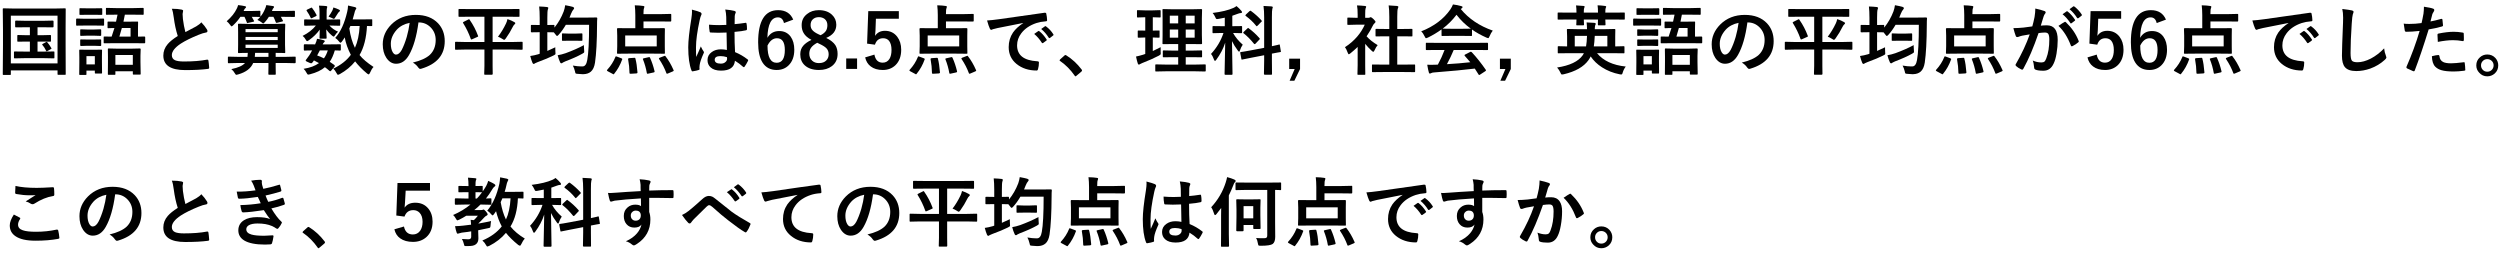 <?xml version="1.0" encoding="UTF-8"?>
<svg xmlns="http://www.w3.org/2000/svg" xmlns:xlink="http://www.w3.org/1999/xlink" width="363pt" height="37pt" viewBox="0 0 363 37" version="1.1">
<defs>
<g>
<symbol overflow="visible" id="glyph0-0">
<path style="stroke:none;" d="M 1.094 -9.453 L 9.906 -9.453 L 9.906 1.094 L 1.094 1.094 L 1.094 -9.453 Z M 8.969 -8.891 L 2.047 -8.891 L 5.516 -4.625 L 8.969 -8.891 Z M 9.328 0.094 L 9.328 -8.422 L 5.875 -4.172 L 9.328 0.094 Z M 2.062 0.531 L 8.953 0.531 L 5.516 -3.719 L 2.062 0.531 Z M 1.672 0.109 L 5.141 -4.172 L 1.672 -8.453 L 1.672 0.109 Z M 1.672 0.109 "/>
</symbol>
<symbol overflow="visible" id="glyph0-1">
<path style="stroke:none;" d="M 7.797 -4.906 C 7.859 -4.906 7.895 -4.895 7.906 -4.875 C 7.914 -4.863 7.922 -4.832 7.922 -4.781 L 7.922 -4.062 C 7.922 -4 7.91 -3.961 7.891 -3.953 C 7.879 -3.941 7.848 -3.938 7.797 -3.938 L 6.547 -3.953 L 5.969 -3.953 L 5.969 -2.5 L 6.875 -2.5 L 8.297 -2.516 C 8.359 -2.516 8.395 -2.508 8.406 -2.5 C 8.414 -2.477 8.422 -2.445 8.422 -2.406 L 8.422 -1.641 C 8.422 -1.586 8.414 -1.551 8.406 -1.531 C 8.395 -1.52 8.359 -1.516 8.297 -1.516 L 6.875 -1.547 L 4.109 -1.547 L 2.688 -1.516 C 2.625 -1.516 2.582 -1.523 2.562 -1.547 C 2.551 -1.555 2.547 -1.586 2.547 -1.641 L 2.547 -2.406 C 2.547 -2.457 2.555 -2.488 2.578 -2.5 C 2.586 -2.508 2.625 -2.516 2.688 -2.516 L 4.109 -2.5 L 4.859 -2.5 L 4.859 -3.953 L 4.438 -3.953 L 3.156 -3.938 C 3.094 -3.938 3.055 -3.941 3.047 -3.953 C 3.035 -3.973 3.031 -4.008 3.031 -4.062 L 3.031 -4.781 C 3.031 -4.844 3.039 -4.879 3.062 -4.891 C 3.07 -4.898 3.102 -4.906 3.156 -4.906 L 4.438 -4.875 L 4.859 -4.875 L 4.859 -6.031 L 4.219 -6.031 L 2.828 -6.016 C 2.754 -6.016 2.719 -6.055 2.719 -6.141 L 2.719 -6.875 C 2.719 -6.957 2.754 -7 2.828 -7 L 4.219 -6.969 L 6.781 -6.969 L 8.188 -7 C 8.258 -7 8.297 -6.957 8.297 -6.875 L 8.297 -6.141 C 8.297 -6.055 8.258 -6.016 8.188 -6.016 L 6.781 -6.031 L 5.969 -6.031 L 5.969 -4.875 L 6.547 -4.875 L 7.797 -4.906 Z M 7.422 -3.812 C 7.617 -3.582 7.801 -3.316 7.969 -3.016 C 7.988 -2.973 8 -2.945 8 -2.938 C 8 -2.906 7.957 -2.875 7.875 -2.844 L 7.406 -2.578 C 7.352 -2.555 7.312 -2.547 7.281 -2.547 C 7.25 -2.547 7.219 -2.586 7.188 -2.672 C 7.039 -2.984 6.867 -3.25 6.672 -3.469 C 6.648 -3.5 6.641 -3.523 6.641 -3.547 C 6.641 -3.566 6.68 -3.598 6.766 -3.641 L 7.203 -3.875 C 7.242 -3.895 7.273 -3.906 7.297 -3.906 C 7.328 -3.906 7.367 -3.875 7.422 -3.812 Z M 1.984 0.891 L 1.047 0.891 C 0.992 0.891 0.957 0.883 0.938 0.875 C 0.926 0.863 0.922 0.828 0.922 0.766 L 0.953 -3.453 L 0.953 -5.641 L 0.922 -8.656 C 0.922 -8.719 0.93 -8.754 0.953 -8.766 C 0.961 -8.773 0.992 -8.781 1.047 -8.781 L 2.516 -8.75 L 8.484 -8.75 L 9.938 -8.781 C 10 -8.781 10.035 -8.77 10.047 -8.75 C 10.055 -8.738 10.062 -8.707 10.062 -8.656 L 10.047 -6.016 L 10.047 -3.469 L 10.062 0.75 C 10.062 0.812 10.055 0.848 10.047 0.859 C 10.023 0.867 9.992 0.875 9.953 0.875 L 9 0.875 C 8.938 0.875 8.898 0.867 8.891 0.859 C 8.879 0.848 8.875 0.812 8.875 0.75 L 8.875 0.234 L 2.094 0.234 L 2.094 0.766 C 2.094 0.828 2.086 0.863 2.078 0.875 C 2.066 0.883 2.035 0.891 1.984 0.891 Z M 2.094 -7.719 L 2.094 -0.781 L 8.875 -0.781 L 8.875 -7.719 L 2.094 -7.719 Z M 2.094 -7.719 "/>
</symbol>
<symbol overflow="visible" id="glyph0-2">
<path style="stroke:none;" d="M 6.359 -7.859 L 4.984 -7.844 C 4.922 -7.844 4.883 -7.848 4.875 -7.859 C 4.863 -7.879 4.859 -7.91 4.859 -7.953 L 4.859 -8.719 C 4.859 -8.77 4.863 -8.805 4.875 -8.828 C 4.895 -8.836 4.93 -8.844 4.984 -8.844 L 6.359 -8.812 L 8.812 -8.812 L 10.219 -8.844 C 10.27 -8.844 10.305 -8.832 10.328 -8.812 C 10.336 -8.801 10.344 -8.77 10.344 -8.719 L 10.344 -7.953 C 10.344 -7.898 10.332 -7.867 10.312 -7.859 C 10.301 -7.848 10.27 -7.844 10.219 -7.844 L 8.812 -7.859 L 7.609 -7.859 C 7.535 -7.43 7.469 -7.094 7.406 -6.844 L 8.172 -6.844 L 9.406 -6.859 C 9.469 -6.859 9.504 -6.852 9.516 -6.844 C 9.523 -6.82 9.531 -6.785 9.531 -6.734 L 9.516 -5.938 L 9.516 -4.672 L 10.453 -4.688 C 10.523 -4.688 10.562 -4.648 10.562 -4.578 L 10.562 -3.812 C 10.562 -3.738 10.523 -3.703 10.453 -3.703 L 9 -3.719 L 6.109 -3.719 L 4.641 -3.703 C 4.586 -3.703 4.555 -3.707 4.547 -3.719 C 4.535 -3.727 4.531 -3.758 4.531 -3.812 L 4.531 -4.578 C 4.531 -4.629 4.535 -4.66 4.547 -4.672 C 4.566 -4.68 4.598 -4.688 4.641 -4.688 L 5.688 -4.672 C 5.82 -5.055 5.957 -5.473 6.094 -5.922 C 5.844 -5.91 5.625 -5.906 5.438 -5.906 C 5.301 -5.895 5.227 -5.891 5.219 -5.891 C 5.164 -5.891 5.129 -5.898 5.109 -5.922 C 5.098 -5.93 5.094 -5.961 5.094 -6.016 L 5.094 -6.734 C 5.094 -6.797 5.102 -6.832 5.125 -6.844 C 5.133 -6.852 5.164 -6.859 5.219 -6.859 L 6.328 -6.844 C 6.43 -7.301 6.504 -7.641 6.547 -7.859 L 6.359 -7.859 Z M 8.438 -5.922 L 7.172 -5.922 C 7.016 -5.359 6.895 -4.941 6.812 -4.672 L 8.438 -4.672 L 8.438 -5.922 Z M 6.125 0.875 L 5.266 0.875 C 5.203 0.875 5.164 0.867 5.156 0.859 C 5.145 0.848 5.141 0.812 5.141 0.75 L 5.156 -0.984 L 5.156 -1.734 L 5.141 -2.828 C 5.141 -2.891 5.145 -2.926 5.156 -2.938 C 5.164 -2.945 5.203 -2.953 5.266 -2.953 L 6.562 -2.922 L 8.469 -2.922 L 9.781 -2.953 C 9.832 -2.953 9.867 -2.941 9.891 -2.922 C 9.898 -2.91 9.906 -2.879 9.906 -2.828 L 9.875 -1.875 L 9.875 -1 L 9.906 0.719 C 9.906 0.781 9.895 0.816 9.875 0.828 C 9.863 0.836 9.832 0.844 9.781 0.844 L 8.891 0.844 C 8.828 0.844 8.789 0.832 8.781 0.812 C 8.77 0.801 8.766 0.77 8.766 0.719 L 8.766 0.359 L 6.234 0.359 L 6.234 0.75 C 6.234 0.812 6.227 0.848 6.219 0.859 C 6.195 0.867 6.164 0.875 6.125 0.875 Z M 6.234 -2 L 6.234 -0.578 L 8.766 -0.578 L 8.766 -2 L 6.234 -2 Z M 4.297 0.562 C 4.297 0.613 4.289 0.648 4.281 0.672 C 4.27 0.68 4.234 0.688 4.172 0.688 L 3.375 0.688 C 3.312 0.688 3.273 0.676 3.266 0.656 C 3.254 0.645 3.25 0.613 3.25 0.562 L 3.25 0.266 L 2.031 0.266 L 2.031 0.766 C 2.031 0.828 2.023 0.863 2.016 0.875 C 2.004 0.883 1.969 0.891 1.906 0.891 L 1.109 0.891 C 1.047 0.891 1.008 0.883 1 0.875 C 0.988 0.852 0.984 0.816 0.984 0.766 L 1 -0.891 L 1 -1.625 L 0.984 -2.656 C 0.984 -2.719 0.988 -2.754 1 -2.766 C 1.02 -2.773 1.055 -2.781 1.109 -2.781 L 2.109 -2.766 L 3.172 -2.766 L 4.172 -2.781 C 4.234 -2.781 4.27 -2.773 4.281 -2.766 C 4.289 -2.742 4.297 -2.707 4.297 -2.656 L 4.281 -1.812 L 4.281 -1.031 L 4.297 0.562 Z M 3.25 -1.844 L 2.031 -1.844 L 2.031 -0.641 L 3.25 -0.641 L 3.25 -1.844 Z M 1.812 -7.266 L 3.281 -7.266 L 4.469 -7.297 C 4.52 -7.297 4.555 -7.285 4.578 -7.266 C 4.586 -7.254 4.594 -7.223 4.594 -7.172 L 4.594 -6.391 C 4.594 -6.328 4.582 -6.289 4.562 -6.281 C 4.551 -6.27 4.52 -6.266 4.469 -6.266 L 3.281 -6.281 L 1.812 -6.281 L 0.641 -6.266 C 0.586 -6.266 0.555 -6.273 0.547 -6.297 C 0.535 -6.305 0.531 -6.336 0.531 -6.391 L 0.531 -7.172 C 0.531 -7.254 0.566 -7.297 0.641 -7.297 L 1.812 -7.266 Z M 2.141 -8.781 L 3.203 -8.781 L 4.188 -8.797 C 4.25 -8.797 4.285 -8.789 4.297 -8.781 C 4.316 -8.758 4.328 -8.727 4.328 -8.688 L 4.328 -7.938 C 4.328 -7.883 4.316 -7.852 4.297 -7.844 C 4.285 -7.832 4.25 -7.828 4.188 -7.828 L 3.203 -7.844 L 2.141 -7.844 L 1.141 -7.828 C 1.086 -7.828 1.051 -7.832 1.031 -7.844 C 1.02 -7.852 1.016 -7.883 1.016 -7.938 L 1.016 -8.688 C 1.016 -8.738 1.023 -8.77 1.047 -8.781 C 1.055 -8.789 1.086 -8.797 1.141 -8.797 L 2.141 -8.781 Z M 2.172 -4.25 L 3.109 -4.25 L 4.031 -4.266 C 4.094 -4.266 4.133 -4.258 4.156 -4.25 C 4.164 -4.238 4.172 -4.203 4.172 -4.141 L 4.172 -3.438 C 4.172 -3.383 4.16 -3.348 4.141 -3.328 C 4.129 -3.316 4.094 -3.312 4.031 -3.312 L 3.109 -3.344 L 2.172 -3.344 L 1.234 -3.312 C 1.16 -3.312 1.125 -3.352 1.125 -3.438 L 1.125 -4.141 C 1.125 -4.203 1.129 -4.238 1.141 -4.25 C 1.16 -4.258 1.191 -4.266 1.234 -4.266 L 2.172 -4.25 Z M 2.172 -5.703 L 3.109 -5.703 L 4.031 -5.734 C 4.094 -5.734 4.133 -5.723 4.156 -5.703 C 4.164 -5.691 4.172 -5.66 4.172 -5.609 L 4.172 -4.906 C 4.172 -4.844 4.16 -4.805 4.141 -4.797 C 4.129 -4.785 4.094 -4.781 4.031 -4.781 L 3.109 -4.812 L 2.172 -4.812 L 1.234 -4.781 C 1.18 -4.781 1.148 -4.789 1.141 -4.812 C 1.129 -4.82 1.125 -4.852 1.125 -4.906 L 1.125 -5.609 C 1.125 -5.672 1.129 -5.707 1.141 -5.719 C 1.16 -5.727 1.191 -5.734 1.234 -5.734 L 2.172 -5.703 Z M 2.172 -5.703 "/>
</symbol>
<symbol overflow="visible" id="glyph0-3">
<path style="stroke:none;" d="M 3.391 -8.719 C 3.984 -8.719 4.461 -8.676 4.828 -8.594 C 4.961 -8.562 5.031 -8.504 5.031 -8.422 L 4.953 -7.953 C 4.953 -7.879 4.969 -7.633 5 -7.219 C 5.082 -6.551 5.203 -5.922 5.359 -5.328 C 5.578 -5.441 5.844 -5.582 6.156 -5.75 C 6.52 -5.945 6.773 -6.082 6.922 -6.156 C 7.273 -6.363 7.523 -6.562 7.672 -6.75 C 8.016 -6.395 8.285 -6.051 8.484 -5.719 C 8.535 -5.645 8.562 -5.566 8.562 -5.484 C 8.562 -5.359 8.488 -5.285 8.344 -5.266 C 8.062 -5.223 7.707 -5.113 7.281 -4.938 C 6.195 -4.5 5.332 -4.07 4.688 -3.656 C 3.82 -3.082 3.391 -2.523 3.391 -1.984 C 3.391 -1.641 3.539 -1.395 3.844 -1.25 C 4.125 -1.125 4.555 -1.062 5.141 -1.062 C 6.453 -1.062 7.57 -1.148 8.5 -1.328 C 8.531 -1.328 8.555 -1.328 8.578 -1.328 C 8.641 -1.328 8.68 -1.281 8.703 -1.188 C 8.742 -0.945 8.781 -0.602 8.812 -0.156 C 8.82 -0.051 8.754 0.004 8.609 0.016 C 7.773 0.129 6.68 0.188 5.328 0.188 C 3.211 0.188 2.156 -0.516 2.156 -1.922 C 2.156 -2.535 2.367 -3.094 2.797 -3.594 C 3.109 -3.957 3.594 -4.348 4.25 -4.766 C 3.988 -5.578 3.797 -6.469 3.672 -7.438 C 3.598 -8.031 3.504 -8.457 3.391 -8.719 Z M 3.391 -8.719 "/>
</symbol>
<symbol overflow="visible" id="glyph0-4">
<path style="stroke:none;" d="M 2.094 -0.844 L 0.719 -0.812 C 0.664 -0.812 0.633 -0.82 0.625 -0.844 C 0.613 -0.852 0.609 -0.883 0.609 -0.938 L 0.609 -1.641 C 0.609 -1.691 0.613 -1.727 0.625 -1.75 C 0.633 -1.758 0.664 -1.766 0.719 -1.766 L 2.094 -1.734 L 3.453 -1.734 C 3.473 -1.859 3.488 -2.051 3.5 -2.312 C 3.125 -2.301 2.797 -2.297 2.516 -2.297 C 2.484 -2.297 2.406 -2.289 2.281 -2.281 C 2.238 -2.281 2.219 -2.281 2.219 -2.281 C 2.145 -2.281 2.102 -2.289 2.094 -2.312 C 2.082 -2.32 2.078 -2.352 2.078 -2.406 L 2.094 -3.484 L 2.094 -5.328 L 2.078 -6.422 C 2.078 -6.484 2.086 -6.52 2.109 -6.531 C 2.117 -6.539 2.156 -6.547 2.219 -6.547 L 3.719 -6.516 L 7.297 -6.516 L 8.812 -6.547 C 8.875 -6.547 8.91 -6.535 8.922 -6.516 C 8.93 -6.504 8.938 -6.473 8.938 -6.422 L 8.906 -5.328 L 8.906 -3.484 L 8.938 -2.406 C 8.938 -2.352 8.926 -2.316 8.906 -2.297 C 8.895 -2.285 8.863 -2.281 8.812 -2.281 C 8.789 -2.281 8.734 -2.285 8.641 -2.297 C 8.305 -2.297 7.941 -2.301 7.547 -2.312 L 7.547 -1.734 L 8.969 -1.734 L 10.344 -1.766 C 10.395 -1.766 10.426 -1.754 10.438 -1.734 C 10.445 -1.723 10.453 -1.691 10.453 -1.641 L 10.453 -0.938 C 10.453 -0.852 10.414 -0.812 10.344 -0.812 L 8.969 -0.844 L 7.547 -0.844 L 7.547 -0.281 L 7.562 0.734 C 7.562 0.797 7.555 0.832 7.547 0.844 C 7.523 0.852 7.488 0.859 7.438 0.859 L 6.594 0.859 C 6.539 0.859 6.508 0.848 6.5 0.828 C 6.488 0.816 6.484 0.785 6.484 0.734 L 6.5 -0.281 L 6.5 -0.844 L 4.281 -0.844 C 3.957 -0.062 3.234 0.488 2.109 0.812 C 1.953 0.852 1.863 0.875 1.844 0.875 C 1.77 0.875 1.691 0.797 1.609 0.641 C 1.484 0.41 1.316 0.211 1.109 0.047 C 2.109 -0.16 2.77 -0.457 3.094 -0.844 L 2.094 -0.844 Z M 7.844 -3.031 L 7.844 -3.5 L 3.172 -3.5 L 3.172 -3.031 L 7.844 -3.031 Z M 3.172 -4.172 L 7.844 -4.172 L 7.844 -4.625 L 3.172 -4.625 L 3.172 -4.172 Z M 7.844 -5.766 L 3.172 -5.766 L 3.172 -5.312 L 7.844 -5.312 L 7.844 -5.766 Z M 4.516 -1.734 L 6.5 -1.734 L 6.5 -2.312 L 4.562 -2.312 C 4.539 -2.062 4.523 -1.867 4.516 -1.734 Z M 4.891 -7.094 C 5.047 -7.238 5.18 -7.383 5.297 -7.531 C 5.285 -7.531 5.258 -7.531 5.219 -7.531 L 4.078 -7.547 C 4.172 -7.398 4.273 -7.211 4.391 -6.984 C 4.41 -6.941 4.422 -6.914 4.422 -6.906 C 4.422 -6.875 4.375 -6.848 4.281 -6.828 L 3.578 -6.672 C 3.516 -6.648 3.469 -6.641 3.438 -6.641 C 3.406 -6.641 3.379 -6.672 3.359 -6.734 C 3.242 -7.055 3.129 -7.328 3.016 -7.547 L 2.422 -7.547 C 2.16 -7.141 1.816 -6.734 1.391 -6.328 C 1.266 -6.211 1.18 -6.156 1.141 -6.156 C 1.109 -6.156 1.035 -6.234 0.922 -6.391 C 0.766 -6.609 0.602 -6.781 0.438 -6.906 C 1.113 -7.5 1.598 -8.102 1.891 -8.719 C 1.961 -8.844 2.031 -9.02 2.094 -9.25 C 2.5 -9.207 2.828 -9.156 3.078 -9.094 C 3.191 -9.07 3.25 -9.031 3.25 -8.969 C 3.25 -8.914 3.211 -8.859 3.141 -8.797 C 3.078 -8.754 3.02 -8.676 2.969 -8.562 C 2.938 -8.488 2.91 -8.43 2.891 -8.391 L 3.953 -8.391 L 5.219 -8.422 C 5.27 -8.422 5.301 -8.41 5.312 -8.391 C 5.32 -8.379 5.328 -8.348 5.328 -8.297 L 5.328 -7.641 C 5.328 -7.598 5.328 -7.57 5.328 -7.562 C 5.598 -7.883 5.816 -8.25 5.984 -8.656 C 6.066 -8.82 6.133 -9.02 6.188 -9.25 C 6.633 -9.195 6.957 -9.148 7.156 -9.109 C 7.258 -9.086 7.312 -9.051 7.312 -9 C 7.312 -8.926 7.281 -8.863 7.219 -8.812 C 7.156 -8.758 7.109 -8.676 7.078 -8.562 L 7 -8.391 L 8.766 -8.391 L 10.219 -8.422 C 10.281 -8.422 10.316 -8.41 10.328 -8.391 C 10.336 -8.379 10.344 -8.348 10.344 -8.297 L 10.344 -7.641 C 10.344 -7.586 10.332 -7.555 10.312 -7.547 C 10.301 -7.535 10.27 -7.531 10.219 -7.531 L 8.766 -7.547 L 8.297 -7.547 C 8.391 -7.398 8.488 -7.223 8.594 -7.016 C 8.602 -6.984 8.609 -6.957 8.609 -6.938 C 8.609 -6.906 8.562 -6.879 8.469 -6.859 L 7.781 -6.688 C 7.727 -6.676 7.691 -6.672 7.672 -6.672 C 7.617 -6.672 7.582 -6.703 7.562 -6.766 C 7.426 -7.129 7.312 -7.391 7.219 -7.547 L 6.562 -7.547 C 6.395 -7.273 6.203 -7.02 5.984 -6.781 C 5.859 -6.645 5.773 -6.578 5.734 -6.578 C 5.703 -6.578 5.617 -6.633 5.484 -6.75 C 5.285 -6.906 5.086 -7.02 4.891 -7.094 Z M 4.891 -7.094 "/>
</symbol>
<symbol overflow="visible" id="glyph0-5">
<path style="stroke:none;" d="M 5.156 -4.484 C 5.926 -5.336 6.504 -6.598 6.891 -8.266 C 6.961 -8.547 7.004 -8.852 7.016 -9.188 C 7.578 -9.062 7.914 -8.984 8.031 -8.953 C 8.156 -8.91 8.219 -8.852 8.219 -8.781 C 8.219 -8.75 8.176 -8.672 8.094 -8.547 C 8.031 -8.422 7.977 -8.258 7.938 -8.062 C 7.895 -7.906 7.812 -7.609 7.688 -7.172 L 9.109 -7.172 L 10.406 -7.188 C 10.469 -7.188 10.504 -7.18 10.516 -7.172 C 10.523 -7.16 10.531 -7.129 10.531 -7.078 L 10.531 -6.328 C 10.531 -6.266 10.52 -6.227 10.5 -6.219 C 10.488 -6.207 10.457 -6.203 10.406 -6.203 C 10.406 -6.203 10.336 -6.203 10.203 -6.203 C 10.066 -6.211 9.922 -6.219 9.766 -6.219 C 9.68 -4.488 9.32 -3.082 8.688 -2 C 9.113 -1.457 9.789 -0.879 10.719 -0.266 C 10.531 -0.078 10.359 0.203 10.203 0.578 C 10.129 0.734 10.066 0.812 10.016 0.812 C 9.973 0.812 9.895 0.77 9.781 0.688 C 9.07 0.094 8.492 -0.492 8.047 -1.078 C 7.461 -0.348 6.723 0.266 5.828 0.766 C 5.68 0.836 5.594 0.875 5.562 0.875 C 5.5 0.875 5.426 0.789 5.344 0.625 C 5.219 0.363 5.055 0.148 4.859 -0.016 C 5.973 -0.547 6.828 -1.219 7.422 -2.031 C 6.984 -2.863 6.688 -3.707 6.531 -4.562 C 6.406 -4.344 6.27 -4.141 6.125 -3.953 C 6.031 -3.836 5.961 -3.781 5.922 -3.781 C 5.867 -3.781 5.789 -3.848 5.688 -3.984 C 5.531 -4.191 5.352 -4.359 5.156 -4.484 Z M 8.703 -6.219 L 7.359 -6.219 L 7.203 -5.859 C 7.359 -4.766 7.629 -3.828 8.016 -3.047 C 8.41 -3.91 8.641 -4.969 8.703 -6.219 Z M 0.562 0 C 1.5 -0.145 2.242 -0.422 2.797 -0.828 C 2.523 -0.984 2.281 -1.113 2.062 -1.219 L 1.906 -0.984 C 1.812 -0.859 1.734 -0.797 1.672 -0.797 C 1.629 -0.797 1.566 -0.812 1.484 -0.844 L 1.031 -1.047 C 0.914 -1.109 0.859 -1.156 0.859 -1.188 C 0.859 -1.195 0.875 -1.234 0.906 -1.297 C 1.051 -1.473 1.207 -1.688 1.375 -1.938 C 1.5 -2.125 1.641 -2.367 1.797 -2.672 C 1.492 -2.672 1.219 -2.664 0.969 -2.656 C 0.801 -2.645 0.711 -2.641 0.703 -2.641 C 0.629 -2.641 0.594 -2.68 0.594 -2.766 L 0.594 -3.438 C 0.594 -3.52 0.629 -3.562 0.703 -3.562 L 2.078 -3.547 L 2.234 -3.547 C 2.379 -3.859 2.473 -4.129 2.516 -4.359 C 2.898 -4.305 3.234 -4.234 3.516 -4.141 C 3.598 -4.098 3.641 -4.055 3.641 -4.016 C 3.641 -3.961 3.609 -3.91 3.547 -3.859 C 3.461 -3.773 3.391 -3.672 3.328 -3.547 L 4.469 -3.547 L 5.844 -3.562 C 5.906 -3.562 5.941 -3.555 5.953 -3.547 C 5.961 -3.523 5.969 -3.488 5.969 -3.438 L 5.969 -2.766 C 5.969 -2.68 5.926 -2.641 5.844 -2.641 C 5.832 -2.641 5.754 -2.645 5.609 -2.656 C 5.441 -2.664 5.27 -2.672 5.094 -2.672 C 4.895 -1.992 4.648 -1.441 4.359 -1.016 C 4.535 -0.91 4.754 -0.758 5.016 -0.562 C 5.066 -0.508 5.094 -0.461 5.094 -0.422 C 5.094 -0.379 5.07 -0.332 5.031 -0.281 L 4.578 0.25 C 4.516 0.32 4.469 0.359 4.438 0.359 C 4.414 0.359 4.379 0.344 4.328 0.312 C 4.078 0.082 3.852 -0.098 3.656 -0.234 C 3.145 0.211 2.422 0.555 1.484 0.797 C 1.359 0.828 1.273 0.844 1.234 0.844 C 1.148 0.844 1.062 0.742 0.969 0.547 C 0.863 0.336 0.727 0.156 0.562 0 Z M 2.531 -1.938 C 2.812 -1.844 3.141 -1.703 3.516 -1.516 C 3.754 -1.848 3.941 -2.234 4.078 -2.672 L 2.922 -2.672 C 2.773 -2.367 2.645 -2.125 2.531 -1.938 Z M 4.391 -7.156 L 5.75 -7.172 C 5.812 -7.172 5.848 -7.164 5.859 -7.156 C 5.867 -7.133 5.875 -7.098 5.875 -7.047 L 5.875 -6.375 C 5.875 -6.32 5.867 -6.289 5.859 -6.281 C 5.836 -6.258 5.801 -6.25 5.75 -6.25 L 4.391 -6.281 L 4.312 -6.281 C 4.664 -5.895 5.082 -5.598 5.562 -5.391 C 5.406 -5.254 5.238 -5.051 5.062 -4.781 C 5.02 -4.707 4.977 -4.672 4.938 -4.672 C 4.883 -4.672 4.785 -4.734 4.641 -4.859 C 4.379 -5.066 4.113 -5.352 3.844 -5.719 C 3.852 -5.469 3.867 -5.188 3.891 -4.875 C 3.898 -4.664 3.906 -4.539 3.906 -4.5 C 3.906 -4.445 3.895 -4.41 3.875 -4.391 C 3.863 -4.379 3.832 -4.375 3.781 -4.375 L 2.984 -4.375 C 2.93 -4.375 2.898 -4.383 2.891 -4.406 C 2.879 -4.414 2.875 -4.445 2.875 -4.5 C 2.875 -4.508 2.879 -4.656 2.891 -4.938 C 2.898 -5.188 2.906 -5.438 2.906 -5.688 C 2.508 -5.125 1.988 -4.613 1.344 -4.156 C 1.219 -4.062 1.125 -4.016 1.062 -4.016 C 1.02 -4.016 0.961 -4.078 0.891 -4.203 C 0.766 -4.441 0.609 -4.633 0.422 -4.781 C 1.234 -5.188 1.875 -5.688 2.344 -6.281 L 2.109 -6.281 L 0.75 -6.25 C 0.676 -6.25 0.641 -6.289 0.641 -6.375 L 0.641 -7.047 C 0.641 -7.109 0.648 -7.145 0.672 -7.156 C 0.68 -7.164 0.707 -7.172 0.75 -7.172 L 2.109 -7.156 L 2.875 -7.156 L 2.875 -8.219 C 2.875 -8.602 2.848 -8.922 2.797 -9.172 C 3.234 -9.16 3.586 -9.141 3.859 -9.109 C 3.953 -9.098 4 -9.055 4 -8.984 C 4 -8.953 3.988 -8.91 3.969 -8.859 C 3.957 -8.805 3.945 -8.77 3.938 -8.75 C 3.914 -8.656 3.906 -8.43 3.906 -8.078 L 3.906 -7.156 L 4.391 -7.156 Z M 4.188 -7.578 C 4.406 -7.879 4.586 -8.172 4.734 -8.453 C 4.797 -8.586 4.848 -8.738 4.891 -8.906 C 5.203 -8.812 5.473 -8.707 5.703 -8.594 C 5.797 -8.539 5.844 -8.492 5.844 -8.453 C 5.844 -8.398 5.812 -8.348 5.75 -8.297 C 5.676 -8.242 5.613 -8.176 5.562 -8.094 C 5.375 -7.781 5.234 -7.562 5.141 -7.438 C 5.066 -7.312 5.008 -7.25 4.969 -7.25 C 4.926 -7.25 4.828 -7.289 4.672 -7.375 C 4.484 -7.469 4.32 -7.535 4.188 -7.578 Z M 1.812 -8.812 C 2.02 -8.562 2.227 -8.234 2.438 -7.828 C 2.445 -7.797 2.453 -7.77 2.453 -7.75 C 2.453 -7.719 2.422 -7.68 2.359 -7.641 L 1.797 -7.375 C 1.742 -7.344 1.703 -7.328 1.672 -7.328 C 1.641 -7.328 1.613 -7.352 1.594 -7.406 C 1.457 -7.719 1.27 -8.047 1.031 -8.391 C 1 -8.43 0.984 -8.461 0.984 -8.484 C 0.984 -8.523 1.016 -8.562 1.078 -8.594 L 1.609 -8.844 C 1.66 -8.875 1.695 -8.891 1.719 -8.891 C 1.75 -8.891 1.781 -8.863 1.812 -8.812 Z M 1.812 -8.812 "/>
</symbol>
<symbol overflow="visible" id="glyph0-6">
<path style="stroke:none;" d="M 6.203 -6.734 C 5.93 -4.703 5.473 -3.125 4.828 -2 C 4.348 -1.156 3.723 -0.734 2.953 -0.734 C 2.398 -0.734 1.93 -1.016 1.547 -1.578 C 1.191 -2.109 1.016 -2.77 1.016 -3.562 C 1.016 -4.633 1.426 -5.586 2.25 -6.422 C 3.188 -7.359 4.379 -7.828 5.828 -7.828 C 7.203 -7.828 8.273 -7.422 9.047 -6.609 C 9.691 -5.922 10.016 -5.055 10.016 -4.016 C 10.016 -2.023 8.883 -0.691 6.625 -0.016 C 6.562 0.004 6.508 0.016 6.469 0.016 C 6.363 0.016 6.258 -0.055 6.156 -0.203 C 6 -0.453 5.742 -0.688 5.391 -0.906 C 6.516 -1.176 7.336 -1.551 7.859 -2.031 C 8.422 -2.57 8.703 -3.289 8.703 -4.188 C 8.703 -4.926 8.445 -5.547 7.938 -6.047 C 7.469 -6.504 6.906 -6.734 6.25 -6.734 L 6.203 -6.734 Z M 4.922 -6.672 C 4.141 -6.516 3.516 -6.18 3.047 -5.672 C 2.473 -5.023 2.188 -4.348 2.188 -3.641 C 2.188 -3.141 2.273 -2.734 2.453 -2.422 C 2.598 -2.18 2.758 -2.062 2.938 -2.062 C 3.238 -2.062 3.516 -2.285 3.766 -2.734 C 4.023 -3.223 4.27 -3.852 4.5 -4.625 C 4.695 -5.32 4.836 -6.004 4.922 -6.672 Z M 4.922 -6.672 "/>
</symbol>
<symbol overflow="visible" id="glyph0-7">
<path style="stroke:none;" d="M 2.094 -2.797 L 0.719 -2.766 C 0.656 -2.766 0.617 -2.773 0.609 -2.797 C 0.598 -2.805 0.594 -2.836 0.594 -2.891 L 0.594 -3.797 C 0.594 -3.859 0.602 -3.895 0.625 -3.906 C 0.633 -3.914 0.664 -3.922 0.719 -3.922 L 2.094 -3.891 L 4.859 -3.891 L 4.859 -7.562 L 2.688 -7.562 L 1.219 -7.547 C 1.156 -7.547 1.117 -7.555 1.109 -7.578 C 1.098 -7.586 1.094 -7.625 1.094 -7.688 L 1.094 -8.562 C 1.094 -8.625 1.098 -8.66 1.109 -8.672 C 1.129 -8.68 1.164 -8.688 1.219 -8.688 L 2.688 -8.672 L 8.359 -8.672 L 9.828 -8.688 C 9.891 -8.688 9.926 -8.676 9.938 -8.656 C 9.945 -8.645 9.953 -8.613 9.953 -8.562 L 9.953 -7.688 C 9.953 -7.613 9.945 -7.57 9.938 -7.562 C 9.926 -7.551 9.891 -7.547 9.828 -7.547 L 8.359 -7.562 L 6.047 -7.562 L 6.047 -3.891 L 8.906 -3.891 L 10.281 -3.922 C 10.344 -3.922 10.379 -3.91 10.391 -3.891 C 10.398 -3.879 10.406 -3.848 10.406 -3.797 L 10.406 -2.891 C 10.406 -2.836 10.395 -2.801 10.375 -2.781 C 10.363 -2.77 10.332 -2.766 10.281 -2.766 L 8.906 -2.797 L 6.047 -2.797 L 6.047 -0.422 L 6.062 0.734 C 6.062 0.816 6.023 0.859 5.953 0.859 L 4.953 0.859 C 4.891 0.859 4.852 0.852 4.844 0.844 C 4.832 0.82 4.828 0.785 4.828 0.734 L 4.859 -0.422 L 4.859 -2.797 L 2.094 -2.797 Z M 6.828 -4.656 C 7.266 -5.227 7.656 -5.875 8 -6.594 C 8.094 -6.789 8.16 -7 8.203 -7.219 C 8.566 -7.102 8.898 -6.957 9.203 -6.781 C 9.297 -6.727 9.344 -6.676 9.344 -6.625 C 9.344 -6.57 9.305 -6.516 9.234 -6.453 C 9.148 -6.391 9.066 -6.273 8.984 -6.109 C 8.691 -5.516 8.352 -4.953 7.969 -4.422 C 7.863 -4.273 7.785 -4.203 7.734 -4.203 C 7.691 -4.203 7.609 -4.242 7.484 -4.328 C 7.203 -4.504 6.984 -4.613 6.828 -4.656 Z M 2.719 -7.109 C 3.219 -6.398 3.617 -5.633 3.922 -4.812 C 3.941 -4.77 3.953 -4.742 3.953 -4.734 C 3.953 -4.691 3.91 -4.656 3.828 -4.625 L 3.094 -4.297 C 3.02 -4.266 2.973 -4.25 2.953 -4.25 C 2.93 -4.25 2.906 -4.281 2.875 -4.344 C 2.594 -5.145 2.223 -5.91 1.766 -6.641 C 1.742 -6.672 1.734 -6.695 1.734 -6.719 C 1.734 -6.738 1.773 -6.773 1.859 -6.828 L 2.516 -7.156 C 2.555 -7.188 2.594 -7.203 2.625 -7.203 C 2.656 -7.203 2.688 -7.172 2.719 -7.109 Z M 2.719 -7.109 "/>
</symbol>
<symbol overflow="visible" id="glyph0-8">
<path style="stroke:none;" d="M 6.656 -0.469 C 7.156 -0.383 7.57 -0.344 7.906 -0.344 C 7.957 -0.344 8.008 -0.344 8.062 -0.344 C 8.414 -0.344 8.645 -0.656 8.75 -1.281 C 8.926 -2.227 9.016 -3.93 9.016 -6.391 L 5.641 -6.391 C 5.316 -5.836 4.969 -5.352 4.594 -4.938 C 4.488 -4.82 4.41 -4.766 4.359 -4.766 C 4.316 -4.766 4.242 -4.836 4.141 -4.984 L 3.891 -5.297 L 3.859 -5.297 L 2.953 -5.312 L 2.953 -2.594 C 3.359 -2.77 3.742 -2.945 4.109 -3.125 C 4.109 -3 4.109 -2.906 4.109 -2.844 C 4.109 -2.695 4.113 -2.562 4.125 -2.438 C 4.133 -2.344 4.141 -2.273 4.141 -2.234 C 4.141 -2.16 4.125 -2.109 4.094 -2.078 C 4.062 -2.047 3.973 -1.992 3.828 -1.922 C 3.242 -1.629 2.484 -1.312 1.547 -0.969 C 1.348 -0.895 1.227 -0.844 1.188 -0.812 C 1.094 -0.738 1.02 -0.703 0.969 -0.703 C 0.906 -0.703 0.848 -0.754 0.797 -0.859 C 0.691 -1.098 0.582 -1.43 0.469 -1.859 C 0.844 -1.91 1.227 -1.992 1.625 -2.109 L 1.844 -2.188 L 1.844 -5.312 L 1.719 -5.312 L 0.703 -5.297 C 0.641 -5.297 0.602 -5.301 0.594 -5.312 C 0.57 -5.332 0.562 -5.367 0.562 -5.422 L 0.562 -6.25 C 0.562 -6.312 0.57 -6.348 0.594 -6.359 C 0.613 -6.367 0.648 -6.375 0.703 -6.375 L 1.719 -6.359 L 1.844 -6.359 L 1.844 -7.375 C 1.844 -8.051 1.816 -8.609 1.766 -9.047 C 2.203 -9.035 2.586 -9.008 2.922 -8.969 C 3.035 -8.945 3.094 -8.898 3.094 -8.828 C 3.094 -8.797 3.07 -8.723 3.031 -8.609 C 2.977 -8.484 2.953 -8.078 2.953 -7.391 L 2.953 -6.359 L 3.859 -6.375 C 3.922 -6.375 3.957 -6.367 3.969 -6.359 C 3.977 -6.336 3.984 -6.301 3.984 -6.25 L 3.984 -5.984 C 4.547 -6.672 4.992 -7.453 5.328 -8.328 C 5.43 -8.617 5.504 -8.922 5.547 -9.234 C 6.055 -9.141 6.414 -9.062 6.625 -9 C 6.77 -8.945 6.844 -8.883 6.844 -8.812 C 6.844 -8.75 6.805 -8.676 6.734 -8.594 C 6.641 -8.508 6.531 -8.316 6.406 -8.016 C 6.301 -7.754 6.223 -7.562 6.172 -7.438 L 8.828 -7.438 L 10.062 -7.453 C 10.156 -7.453 10.203 -7.406 10.203 -7.312 C 10.18 -7.102 10.172 -6.797 10.172 -6.391 C 10.16 -4.004 10.062 -2.172 9.875 -0.891 C 9.781 -0.285 9.582 0.145 9.281 0.406 C 9.008 0.645 8.645 0.77 8.188 0.781 C 8.145 0.781 8.098 0.781 8.047 0.781 C 7.891 0.781 7.66 0.766 7.359 0.734 C 7.191 0.723 7.094 0.703 7.062 0.672 C 7.031 0.641 7 0.539 6.969 0.375 C 6.895 0.051 6.789 -0.227 6.656 -0.469 Z M 8.266 -3.438 C 8.266 -3.375 8.266 -3.312 8.266 -3.25 C 8.266 -3.062 8.273 -2.879 8.297 -2.703 C 8.305 -2.598 8.312 -2.531 8.312 -2.5 C 8.312 -2.414 8.289 -2.359 8.25 -2.328 C 8.219 -2.297 8.145 -2.25 8.031 -2.188 C 7.375 -1.82 6.551 -1.453 5.562 -1.078 C 5.363 -0.992 5.242 -0.938 5.203 -0.906 C 5.141 -0.832 5.066 -0.797 4.984 -0.797 C 4.91 -0.797 4.852 -0.844 4.812 -0.938 C 4.664 -1.25 4.547 -1.594 4.453 -1.969 C 4.828 -2.031 5.211 -2.129 5.609 -2.266 C 6.629 -2.641 7.516 -3.031 8.266 -3.438 Z M 7 -4.078 L 6.109 -4.078 L 5.188 -4.062 C 5.133 -4.062 5.102 -4.066 5.094 -4.078 C 5.082 -4.098 5.078 -4.129 5.078 -4.172 L 5.078 -5.016 C 5.078 -5.078 5.082 -5.113 5.094 -5.125 C 5.102 -5.133 5.133 -5.141 5.188 -5.141 L 6.109 -5.109 L 7 -5.109 L 7.922 -5.141 C 7.984 -5.141 8.02 -5.129 8.031 -5.109 C 8.039 -5.098 8.047 -5.066 8.047 -5.016 L 8.047 -4.172 C 8.047 -4.117 8.035 -4.086 8.016 -4.078 C 8.004 -4.066 7.973 -4.062 7.922 -4.062 L 7 -4.078 Z M 7 -4.078 "/>
</symbol>
<symbol overflow="visible" id="glyph0-9">
<path style="stroke:none;" d="M 4.609 -9.219 C 5.117 -9.207 5.523 -9.176 5.828 -9.125 C 5.941 -9.113 6 -9.082 6 -9.031 C 6 -8.957 5.984 -8.879 5.953 -8.797 C 5.898 -8.691 5.875 -8.438 5.875 -8.031 L 5.875 -7.938 L 8.359 -7.938 L 9.797 -7.969 C 9.848 -7.969 9.879 -7.957 9.891 -7.938 C 9.898 -7.926 9.906 -7.895 9.906 -7.844 L 9.906 -6.969 C 9.906 -6.895 9.867 -6.859 9.797 -6.859 L 8.359 -6.875 L 5.875 -6.875 L 5.875 -5.891 L 7.344 -5.891 L 8.859 -5.906 C 8.941 -5.906 8.984 -5.867 8.984 -5.797 L 8.969 -4.812 L 8.969 -3.281 L 8.984 -2.297 C 8.984 -2.242 8.977 -2.211 8.969 -2.203 C 8.957 -2.191 8.922 -2.188 8.859 -2.188 L 7.344 -2.203 L 3.688 -2.203 L 2.156 -2.188 C 2.094 -2.188 2.055 -2.191 2.047 -2.203 C 2.035 -2.211 2.031 -2.242 2.031 -2.297 L 2.062 -3.281 L 2.062 -4.812 L 2.031 -5.797 C 2.031 -5.867 2.07 -5.906 2.156 -5.906 L 3.688 -5.891 L 4.688 -5.891 L 4.688 -7.797 C 4.688 -8.305 4.66 -8.781 4.609 -9.219 Z M 3.219 -4.844 L 3.219 -3.25 L 7.797 -3.25 L 7.797 -4.844 L 3.219 -4.844 Z M 1.797 -1.719 C 1.816 -1.781 1.844 -1.812 1.875 -1.812 C 1.906 -1.812 1.957 -1.797 2.031 -1.766 L 2.656 -1.531 C 2.75 -1.488 2.797 -1.453 2.797 -1.422 C 2.797 -1.41 2.789 -1.391 2.781 -1.359 C 2.508 -0.586 2.125 0.102 1.625 0.719 C 1.594 0.77 1.562 0.797 1.531 0.797 C 1.488 0.797 1.441 0.773 1.391 0.734 L 0.688 0.359 C 0.602 0.305 0.562 0.266 0.562 0.234 C 0.562 0.211 0.578 0.18 0.609 0.141 C 1.129 -0.422 1.523 -1.039 1.797 -1.719 Z M 9.078 -1.812 C 9.504 -1.27 9.891 -0.609 10.234 0.172 C 10.254 0.211 10.266 0.242 10.266 0.266 C 10.266 0.297 10.223 0.332 10.141 0.375 L 9.406 0.688 C 9.332 0.707 9.289 0.719 9.281 0.719 C 9.25 0.719 9.223 0.691 9.203 0.641 C 8.953 -0.047 8.598 -0.734 8.141 -1.422 C 8.117 -1.453 8.109 -1.477 8.109 -1.5 C 8.109 -1.531 8.148 -1.566 8.234 -1.609 L 8.844 -1.844 C 8.914 -1.875 8.961 -1.891 8.984 -1.891 C 9.016 -1.891 9.047 -1.863 9.078 -1.812 Z M 6.828 -1.594 C 7.098 -1 7.316 -0.348 7.484 0.359 C 7.484 0.391 7.484 0.414 7.484 0.438 C 7.484 0.477 7.438 0.508 7.344 0.531 L 6.562 0.703 C 6.508 0.711 6.473 0.719 6.453 0.719 C 6.398 0.719 6.367 0.68 6.359 0.609 C 6.242 -0.066 6.055 -0.727 5.797 -1.375 C 5.785 -1.406 5.781 -1.426 5.781 -1.438 C 5.781 -1.477 5.832 -1.508 5.938 -1.531 L 6.641 -1.688 C 6.672 -1.695 6.695 -1.703 6.719 -1.703 C 6.758 -1.703 6.797 -1.664 6.828 -1.594 Z M 4.516 -1.594 C 4.555 -1.594 4.582 -1.594 4.594 -1.594 C 4.656 -1.594 4.691 -1.555 4.703 -1.484 C 4.836 -0.973 4.938 -0.312 5 0.5 C 5 0.52 5 0.535 5 0.547 C 5 0.617 4.945 0.66 4.844 0.672 L 4.031 0.719 C 4 0.719 3.973 0.719 3.953 0.719 C 3.879 0.719 3.844 0.68 3.844 0.609 C 3.832 -0.055 3.766 -0.723 3.641 -1.391 C 3.641 -1.41 3.641 -1.426 3.641 -1.438 C 3.641 -1.5 3.691 -1.535 3.797 -1.547 L 4.516 -1.594 Z M 4.516 -1.594 "/>
</symbol>
<symbol overflow="visible" id="glyph0-10">
<path style="stroke:none;" d="M 7.062 -2.734 C 7.039 -3.336 7.023 -4.18 7.016 -5.266 C 6.492 -5.242 6.094 -5.234 5.812 -5.234 C 5.414 -5.234 5.062 -5.242 4.75 -5.266 C 4.625 -5.266 4.562 -5.312 4.562 -5.406 C 4.5 -5.719 4.469 -6.051 4.469 -6.406 C 4.957 -6.363 5.445 -6.344 5.938 -6.344 C 6.281 -6.344 6.629 -6.352 6.984 -6.375 L 6.969 -7.531 C 6.957 -7.914 6.91 -8.273 6.828 -8.609 C 7.422 -8.555 7.863 -8.488 8.156 -8.406 C 8.289 -8.363 8.359 -8.301 8.359 -8.219 C 8.359 -8.195 8.336 -8.133 8.297 -8.031 C 8.242 -7.926 8.211 -7.797 8.203 -7.641 C 8.191 -7.391 8.188 -7.004 8.188 -6.484 C 8.676 -6.523 9.195 -6.586 9.75 -6.672 C 9.77 -6.68 9.789 -6.688 9.812 -6.688 C 9.863 -6.688 9.898 -6.641 9.922 -6.547 C 9.961 -6.348 9.984 -6.086 9.984 -5.766 C 9.984 -5.672 9.941 -5.613 9.859 -5.594 C 9.473 -5.5 8.91 -5.422 8.172 -5.359 C 8.172 -4.285 8.195 -3.305 8.25 -2.422 C 8.914 -2.148 9.523 -1.797 10.078 -1.359 C 10.129 -1.328 10.156 -1.289 10.156 -1.25 C 10.156 -1.227 10.145 -1.191 10.125 -1.141 C 9.957 -0.805 9.789 -0.523 9.625 -0.297 C 9.594 -0.254 9.555 -0.234 9.516 -0.234 C 9.492 -0.234 9.461 -0.25 9.422 -0.281 C 9.078 -0.602 8.68 -0.898 8.234 -1.172 C 8.141 -0.211 7.469 0.266 6.219 0.266 C 5.551 0.266 5.047 0.109 4.703 -0.203 C 4.398 -0.473 4.25 -0.828 4.25 -1.266 C 4.25 -1.754 4.457 -2.145 4.875 -2.438 C 5.227 -2.695 5.664 -2.828 6.188 -2.828 C 6.488 -2.828 6.781 -2.797 7.062 -2.734 Z M 7.078 -1.688 C 6.773 -1.789 6.457 -1.844 6.125 -1.844 C 5.57 -1.844 5.297 -1.664 5.297 -1.312 C 5.297 -0.938 5.594 -0.75 6.188 -0.75 C 6.477 -0.75 6.707 -0.832 6.875 -1 C 7.02 -1.125 7.094 -1.281 7.094 -1.469 C 7.094 -1.562 7.086 -1.633 7.078 -1.688 Z M 1.984 -8.594 C 2.598 -8.438 3.016 -8.305 3.234 -8.203 C 3.336 -8.141 3.391 -8.062 3.391 -7.969 C 3.391 -7.914 3.363 -7.836 3.312 -7.734 C 3.258 -7.629 3.195 -7.426 3.125 -7.125 C 2.758 -5.445 2.578 -4.113 2.578 -3.125 C 2.578 -2.488 2.586 -2.02 2.609 -1.719 C 2.66 -1.832 2.781 -2.098 2.969 -2.516 C 3.094 -2.805 3.195 -3.051 3.281 -3.25 C 3.414 -2.945 3.547 -2.711 3.672 -2.547 C 3.711 -2.492 3.734 -2.441 3.734 -2.391 C 3.734 -2.348 3.711 -2.289 3.672 -2.219 C 3.348 -1.5 3.16 -0.941 3.109 -0.547 C 3.086 -0.422 3.078 -0.305 3.078 -0.203 C 3.078 -0.141 3.082 -0.062 3.094 0.031 C 3.094 0.039 3.094 0.051 3.094 0.062 C 3.094 0.113 3.051 0.148 2.969 0.172 C 2.77 0.242 2.492 0.305 2.141 0.359 C 2.109 0.367 2.082 0.375 2.062 0.375 C 2.008 0.375 1.961 0.328 1.922 0.234 C 1.609 -0.566 1.453 -1.688 1.453 -3.125 C 1.453 -4.051 1.602 -5.441 1.906 -7.297 C 1.969 -7.723 2 -8.051 2 -8.281 C 2 -8.395 1.992 -8.5 1.984 -8.594 Z M 1.984 -8.594 "/>
</symbol>
<symbol overflow="visible" id="glyph0-11">
<path style="stroke:none;" d="M 5.656 -7.141 L 4.312 -6.641 C 4.188 -7.191 3.895 -7.469 3.438 -7.469 C 2.469 -7.469 1.957 -6.477 1.906 -4.5 C 2.289 -5.156 2.863 -5.484 3.625 -5.484 C 4.332 -5.484 4.883 -5.211 5.281 -4.672 C 5.633 -4.18 5.812 -3.547 5.812 -2.766 C 5.812 -1.805 5.539 -1.055 5 -0.516 C 4.539 -0.055 3.957 0.172 3.25 0.172 C 2.344 0.172 1.66 -0.188 1.203 -0.906 C 0.773 -1.582 0.562 -2.562 0.562 -3.844 C 0.562 -6.957 1.531 -8.516 3.469 -8.516 C 4.539 -8.516 5.27 -8.055 5.656 -7.141 Z M 1.922 -3.375 C 1.922 -1.707 2.363 -0.875 3.25 -0.875 C 4.039 -0.875 4.438 -1.492 4.438 -2.734 C 4.438 -3.867 4.055 -4.438 3.297 -4.438 C 2.734 -4.438 2.273 -4.082 1.922 -3.375 Z M 1.922 -3.375 "/>
</symbol>
<symbol overflow="visible" id="glyph0-12">
<path style="stroke:none;" d="M 4.203 -4.484 C 4.836 -4.172 5.281 -3.82 5.531 -3.438 C 5.75 -3.094 5.859 -2.664 5.859 -2.156 C 5.859 -1.406 5.582 -0.816 5.031 -0.391 C 4.539 -0.016 3.914 0.172 3.156 0.172 C 2.27 0.172 1.578 -0.055 1.078 -0.516 C 0.648 -0.922 0.438 -1.453 0.438 -2.109 C 0.438 -2.617 0.586 -3.039 0.891 -3.375 C 1.141 -3.664 1.531 -3.941 2.062 -4.203 C 1.52 -4.484 1.141 -4.816 0.922 -5.203 C 0.734 -5.516 0.641 -5.895 0.641 -6.344 C 0.641 -7.008 0.898 -7.547 1.422 -7.953 C 1.879 -8.328 2.453 -8.516 3.141 -8.516 C 3.941 -8.516 4.578 -8.289 5.047 -7.844 C 5.461 -7.457 5.672 -6.973 5.672 -6.391 C 5.672 -5.523 5.18 -4.891 4.203 -4.484 Z M 3.391 -4.875 C 3.773 -5.07 4.039 -5.297 4.188 -5.547 C 4.312 -5.766 4.375 -6.031 4.375 -6.344 C 4.375 -6.719 4.242 -7.016 3.984 -7.234 C 3.754 -7.41 3.473 -7.5 3.141 -7.5 C 2.754 -7.5 2.453 -7.383 2.234 -7.156 C 2.035 -6.957 1.938 -6.691 1.938 -6.359 C 1.938 -6.047 2.031 -5.789 2.219 -5.594 C 2.395 -5.395 2.68 -5.203 3.078 -5.016 L 3.391 -4.875 Z M 2.906 -3.781 C 2.477 -3.551 2.176 -3.305 2 -3.047 C 1.832 -2.805 1.75 -2.523 1.75 -2.203 C 1.75 -1.766 1.891 -1.422 2.172 -1.172 C 2.422 -0.941 2.742 -0.828 3.141 -0.828 C 3.609 -0.828 3.969 -0.957 4.219 -1.219 C 4.445 -1.445 4.562 -1.742 4.562 -2.109 C 4.562 -2.461 4.453 -2.754 4.234 -2.984 C 4.035 -3.191 3.695 -3.406 3.219 -3.625 L 2.906 -3.781 Z M 2.906 -3.781 "/>
</symbol>
<symbol overflow="visible" id="glyph0-13">
<path style="stroke:none;" d="M 2.328 -1.5 L 2.328 0.016 L 0.75 0.016 L 0.75 -1.5 L 2.328 -1.5 Z M 2.328 -1.5 "/>
</symbol>
<symbol overflow="visible" id="glyph0-14">
<path style="stroke:none;" d="M 5.391 -8.375 L 5.391 -7.266 L 2.062 -7.266 L 2 -5.578 C 1.988 -5.273 1.969 -5.008 1.938 -4.781 C 2.258 -5.27 2.738 -5.516 3.375 -5.516 C 4.125 -5.516 4.719 -5.227 5.156 -4.656 C 5.539 -4.156 5.734 -3.523 5.734 -2.766 C 5.734 -1.816 5.457 -1.07 4.906 -0.531 C 4.414 -0.062 3.801 0.172 3.062 0.172 C 2.344 0.172 1.758 0 1.312 -0.344 C 0.906 -0.645 0.633 -1.082 0.5 -1.656 L 1.844 -2.062 C 1.988 -1.281 2.391 -0.891 3.047 -0.891 C 3.473 -0.891 3.801 -1.07 4.031 -1.438 C 4.227 -1.758 4.328 -2.191 4.328 -2.734 C 4.328 -3.316 4.207 -3.758 3.969 -4.062 C 3.758 -4.312 3.473 -4.438 3.109 -4.438 C 2.516 -4.438 2.117 -4.125 1.922 -3.5 L 0.781 -3.656 L 0.953 -8.375 L 5.391 -8.375 Z M 5.391 -8.375 "/>
</symbol>
<symbol overflow="visible" id="glyph0-15">
<path style="stroke:none;" d="M 0.922 -7.016 C 1.316 -7.035 1.898 -7.098 2.672 -7.203 C 5.586 -7.629 7.789 -7.941 9.281 -8.141 C 9.301 -8.141 9.32 -8.141 9.344 -8.141 C 9.445 -8.141 9.504 -8.098 9.516 -8.016 C 9.586 -7.703 9.629 -7.379 9.641 -7.047 C 9.641 -6.941 9.566 -6.891 9.422 -6.891 C 8.93 -6.859 8.484 -6.773 8.078 -6.641 C 7.117 -6.316 6.391 -5.82 5.891 -5.156 C 5.484 -4.625 5.281 -4.039 5.281 -3.406 C 5.281 -1.977 6.254 -1.207 8.203 -1.094 C 8.367 -1.094 8.453 -1.035 8.453 -0.922 C 8.453 -0.578 8.41 -0.266 8.328 0.016 C 8.297 0.172 8.227 0.25 8.125 0.25 C 6.969 0.25 5.992 -0.066 5.203 -0.703 C 4.441 -1.328 4.062 -2.141 4.062 -3.141 C 4.062 -3.941 4.27 -4.648 4.688 -5.266 C 5.031 -5.754 5.523 -6.211 6.172 -6.641 L 6.172 -6.656 C 4.848 -6.406 3.613 -6.16 2.469 -5.922 C 2.094 -5.836 1.863 -5.781 1.781 -5.75 C 1.645 -5.688 1.566 -5.656 1.547 -5.656 C 1.453 -5.656 1.379 -5.711 1.328 -5.828 C 1.211 -6.066 1.078 -6.461 0.922 -7.016 Z M 7.766 -5.062 L 8.344 -5.469 C 8.375 -5.488 8.398 -5.5 8.422 -5.5 C 8.441 -5.5 8.473 -5.484 8.516 -5.453 C 8.891 -5.16 9.238 -4.766 9.562 -4.266 C 9.582 -4.234 9.594 -4.207 9.594 -4.188 C 9.594 -4.156 9.57 -4.125 9.531 -4.094 L 9.062 -3.75 C 9.031 -3.727 9 -3.719 8.969 -3.719 C 8.938 -3.719 8.906 -3.738 8.875 -3.781 C 8.531 -4.312 8.16 -4.738 7.766 -5.062 Z M 8.781 -5.781 L 9.328 -6.172 C 9.359 -6.191 9.383 -6.203 9.406 -6.203 C 9.426 -6.203 9.453 -6.188 9.484 -6.156 C 9.91 -5.844 10.258 -5.469 10.531 -5.031 C 10.562 -4.988 10.578 -4.957 10.578 -4.938 C 10.578 -4.895 10.551 -4.859 10.5 -4.828 L 10.062 -4.484 C 10.031 -4.461 10.004 -4.453 9.984 -4.453 C 9.941 -4.453 9.906 -4.473 9.875 -4.516 C 9.57 -5.004 9.207 -5.426 8.781 -5.781 Z M 8.781 -5.781 "/>
</symbol>
<symbol overflow="visible" id="glyph0-16">
<path style="stroke:none;" d="M 1.266 -2 C 1.305 -2 1.352 -1.977 1.406 -1.938 C 2.227 -1.426 2.957 -0.754 3.594 0.078 C 3.645 0.141 3.672 0.191 3.672 0.234 C 3.672 0.297 3.633 0.359 3.562 0.422 L 2.891 0.984 C 2.816 1.055 2.766 1.094 2.734 1.094 C 2.68 1.094 2.633 1.055 2.594 0.984 C 1.988 0.117 1.289 -0.582 0.5 -1.125 C 0.438 -1.164 0.406 -1.203 0.406 -1.234 C 0.406 -1.254 0.43 -1.297 0.484 -1.359 L 1.094 -1.906 C 1.156 -1.969 1.211 -2 1.266 -2 Z M 1.266 -2 "/>
</symbol>
<symbol overflow="visible" id="glyph0-17">
<path style="stroke:none;" d="M 4.922 0.359 L 3.391 0.391 C 3.328 0.391 3.289 0.379 3.281 0.359 C 3.27 0.348 3.266 0.316 3.266 0.266 L 3.266 -0.516 C 3.266 -0.566 3.27 -0.598 3.281 -0.609 C 3.289 -0.629 3.328 -0.641 3.391 -0.641 L 4.922 -0.609 L 6.594 -0.609 L 6.594 -1.688 L 5.906 -1.688 L 4.484 -1.672 C 4.43 -1.672 4.398 -1.676 4.391 -1.688 C 4.367 -1.707 4.359 -1.738 4.359 -1.781 L 4.359 -2.547 C 4.359 -2.609 4.367 -2.645 4.391 -2.656 C 4.398 -2.664 4.43 -2.672 4.484 -2.672 L 5.906 -2.641 L 6.594 -2.641 L 6.594 -3.594 L 5.875 -3.594 L 4.453 -3.578 C 4.379 -3.578 4.336 -3.582 4.328 -3.594 C 4.316 -3.602 4.312 -3.633 4.312 -3.688 L 4.328 -4.906 L 4.328 -7.344 L 4.312 -8.547 C 4.312 -8.609 4.316 -8.645 4.328 -8.656 C 4.348 -8.664 4.391 -8.672 4.453 -8.672 L 5.875 -8.641 L 8.484 -8.641 L 9.938 -8.672 C 9.988 -8.672 10.02 -8.66 10.031 -8.641 C 10.051 -8.629 10.062 -8.598 10.062 -8.547 L 10.031 -7.344 L 10.031 -4.906 L 10.062 -3.688 C 10.062 -3.613 10.02 -3.578 9.938 -3.578 L 8.484 -3.594 L 7.688 -3.594 L 7.688 -2.641 L 8.531 -2.641 L 9.953 -2.672 C 10.004 -2.672 10.035 -2.66 10.047 -2.641 C 10.055 -2.629 10.062 -2.598 10.062 -2.547 L 10.062 -1.781 C 10.062 -1.727 10.055 -1.695 10.047 -1.688 C 10.035 -1.676 10.004 -1.672 9.953 -1.672 L 8.531 -1.688 L 7.688 -1.688 L 7.688 -0.609 L 8.953 -0.609 L 10.469 -0.641 C 10.531 -0.641 10.566 -0.629 10.578 -0.609 C 10.586 -0.598 10.594 -0.566 10.594 -0.516 L 10.594 0.266 C 10.594 0.316 10.582 0.348 10.562 0.359 C 10.551 0.379 10.52 0.391 10.469 0.391 L 8.953 0.359 L 4.922 0.359 Z M 8.984 -4.516 L 8.984 -5.703 L 7.688 -5.703 L 7.688 -4.516 L 8.984 -4.516 Z M 8.984 -7.719 L 7.688 -7.719 L 7.688 -6.594 L 8.984 -6.594 L 8.984 -7.719 Z M 5.375 -4.516 L 6.594 -4.516 L 6.594 -5.703 L 5.375 -5.703 L 5.375 -4.516 Z M 5.375 -6.594 L 6.594 -6.594 L 6.594 -7.719 L 5.375 -7.719 L 5.375 -6.594 Z M 4.047 -3.141 C 4.047 -3.035 4.047 -2.926 4.047 -2.812 C 4.047 -2.688 4.047 -2.562 4.047 -2.438 C 4.055 -2.363 4.062 -2.312 4.062 -2.281 C 4.062 -2.176 4.047 -2.102 4.016 -2.062 C 3.984 -2.031 3.906 -1.977 3.781 -1.906 C 3.102 -1.551 2.305 -1.195 1.391 -0.844 C 1.191 -0.758 1.082 -0.707 1.062 -0.688 C 1 -0.633 0.938 -0.609 0.875 -0.609 C 0.82 -0.609 0.773 -0.656 0.734 -0.75 C 0.648 -1 0.562 -1.344 0.469 -1.781 C 0.738 -1.832 1.082 -1.922 1.5 -2.047 L 1.812 -2.156 L 1.812 -4.547 L 0.844 -4.516 C 0.789 -4.516 0.754 -4.523 0.734 -4.547 C 0.723 -4.555 0.719 -4.586 0.719 -4.641 L 0.719 -5.438 C 0.719 -5.5 0.727 -5.535 0.75 -5.547 C 0.758 -5.555 0.789 -5.562 0.844 -5.562 L 1.812 -5.547 L 1.812 -7.484 L 1.75 -7.484 L 0.719 -7.453 C 0.664 -7.453 0.633 -7.461 0.625 -7.484 C 0.613 -7.492 0.609 -7.523 0.609 -7.578 L 0.609 -8.391 C 0.609 -8.441 0.613 -8.477 0.625 -8.5 C 0.633 -8.508 0.664 -8.516 0.719 -8.516 L 1.75 -8.484 L 2.891 -8.484 L 3.922 -8.516 C 3.984 -8.516 4.02 -8.504 4.031 -8.484 C 4.039 -8.473 4.047 -8.441 4.047 -8.391 L 4.047 -7.578 C 4.047 -7.523 4.039 -7.488 4.031 -7.469 C 4.008 -7.457 3.973 -7.453 3.922 -7.453 L 2.906 -7.484 L 2.906 -5.547 L 3.781 -5.562 C 3.844 -5.562 3.879 -5.555 3.891 -5.547 C 3.891 -5.523 3.891 -5.488 3.891 -5.438 L 3.891 -4.641 C 3.891 -4.586 3.883 -4.551 3.875 -4.531 C 3.863 -4.52 3.832 -4.516 3.781 -4.516 L 2.906 -4.547 L 2.906 -2.578 C 3.375 -2.797 3.754 -2.984 4.047 -3.141 Z M 4.047 -3.141 "/>
</symbol>
<symbol overflow="visible" id="glyph0-18">
<path style="stroke:none;" d="M 4.141 -9.109 C 4.398 -8.898 4.633 -8.672 4.844 -8.422 C 4.906 -8.348 4.938 -8.285 4.938 -8.234 C 4.938 -8.141 4.875 -8.094 4.75 -8.094 C 4.664 -8.094 4.535 -8.062 4.359 -8 C 4.109 -7.895 3.832 -7.797 3.531 -7.703 L 3.531 -6.188 L 3.625 -6.188 L 4.828 -6.203 C 4.891 -6.203 4.926 -6.195 4.938 -6.188 C 4.945 -6.164 4.953 -6.129 4.953 -6.078 L 4.953 -5.297 C 4.953 -5.242 4.945 -5.207 4.938 -5.188 C 4.914 -5.176 4.879 -5.172 4.828 -5.172 L 3.641 -5.203 C 3.973 -4.598 4.441 -4.031 5.047 -3.5 C 4.879 -3.258 4.742 -2.984 4.641 -2.672 C 4.609 -2.547 4.566 -2.484 4.516 -2.484 C 4.473 -2.484 4.41 -2.539 4.328 -2.656 C 3.984 -3.113 3.703 -3.566 3.484 -4.016 L 3.562 0.766 C 3.562 0.836 3.52 0.875 3.438 0.875 L 2.531 0.875 C 2.445 0.875 2.406 0.836 2.406 0.766 C 2.406 0.723 2.41 0.477 2.422 0.031 C 2.461 -1.344 2.488 -2.617 2.5 -3.797 C 2.227 -2.941 1.797 -2.113 1.203 -1.312 C 1.117 -1.195 1.055 -1.141 1.016 -1.141 C 0.973 -1.141 0.926 -1.203 0.875 -1.328 C 0.75 -1.691 0.602 -1.969 0.438 -2.156 C 1.281 -3.07 1.883 -4.086 2.25 -5.203 L 1.984 -5.203 L 0.766 -5.172 C 0.711 -5.172 0.68 -5.18 0.672 -5.203 C 0.66 -5.211 0.656 -5.242 0.656 -5.297 L 0.656 -6.078 C 0.656 -6.141 0.66 -6.176 0.672 -6.188 C 0.68 -6.195 0.711 -6.203 0.766 -6.203 L 1.984 -6.188 L 2.438 -6.188 L 2.438 -7.422 C 2.219 -7.379 1.922 -7.32 1.547 -7.25 C 1.43 -7.227 1.352 -7.219 1.312 -7.219 C 1.25 -7.219 1.195 -7.242 1.156 -7.297 C 1.133 -7.328 1.098 -7.398 1.047 -7.516 C 0.953 -7.734 0.828 -7.93 0.672 -8.109 C 1.953 -8.266 2.961 -8.508 3.703 -8.844 C 3.859 -8.914 4.004 -9.004 4.141 -9.109 Z M 6.188 -2.672 L 8.156 -3.047 L 8.156 -7.469 C 8.156 -8.094 8.125 -8.645 8.062 -9.125 C 8.5 -9.113 8.883 -9.094 9.219 -9.062 C 9.344 -9.051 9.406 -9.008 9.406 -8.938 C 9.406 -8.875 9.383 -8.801 9.344 -8.719 C 9.301 -8.594 9.281 -8.188 9.281 -7.5 L 9.281 -3.281 C 9.562 -3.344 9.816 -3.398 10.047 -3.453 C 10.078 -3.461 10.141 -3.477 10.234 -3.5 C 10.273 -3.508 10.301 -3.52 10.312 -3.531 C 10.344 -3.531 10.363 -3.531 10.375 -3.531 C 10.406 -3.531 10.426 -3.488 10.438 -3.406 L 10.578 -2.547 C 10.586 -2.523 10.594 -2.508 10.594 -2.5 C 10.594 -2.457 10.551 -2.43 10.469 -2.422 C 10.457 -2.422 10.332 -2.398 10.094 -2.359 C 9.844 -2.305 9.57 -2.254 9.281 -2.203 L 9.281 -1.172 L 9.297 0.734 C 9.297 0.797 9.289 0.832 9.281 0.844 C 9.258 0.852 9.223 0.859 9.172 0.859 L 8.234 0.859 C 8.16 0.859 8.125 0.816 8.125 0.734 L 8.156 -1.172 L 8.156 -1.969 L 6.375 -1.625 L 4.969 -1.344 C 4.945 -1.332 4.93 -1.328 4.922 -1.328 C 4.879 -1.328 4.852 -1.367 4.844 -1.453 L 4.688 -2.281 C 4.676 -2.312 4.672 -2.336 4.672 -2.359 C 4.672 -2.391 4.707 -2.414 4.781 -2.438 C 4.801 -2.438 4.945 -2.457 5.219 -2.5 C 5.508 -2.539 5.832 -2.598 6.188 -2.672 Z M 5.922 -5.875 C 6.473 -5.477 6.992 -5 7.484 -4.438 C 7.516 -4.406 7.531 -4.375 7.531 -4.344 C 7.531 -4.312 7.5 -4.27 7.438 -4.219 L 6.906 -3.656 C 6.852 -3.602 6.812 -3.578 6.781 -3.578 C 6.75 -3.578 6.719 -3.594 6.688 -3.625 C 6.207 -4.227 5.703 -4.738 5.172 -5.156 C 5.129 -5.195 5.109 -5.227 5.109 -5.25 C 5.109 -5.27 5.133 -5.305 5.188 -5.359 L 5.719 -5.859 C 5.77 -5.91 5.805 -5.938 5.828 -5.938 C 5.848 -5.938 5.879 -5.914 5.922 -5.875 Z M 6.234 -8.406 C 6.805 -7.988 7.316 -7.531 7.766 -7.031 C 7.805 -6.977 7.828 -6.941 7.828 -6.922 C 7.828 -6.891 7.797 -6.852 7.734 -6.812 L 7.203 -6.266 C 7.141 -6.203 7.098 -6.172 7.078 -6.172 C 7.066 -6.172 7.039 -6.191 7 -6.234 C 6.57 -6.773 6.066 -7.254 5.484 -7.672 C 5.441 -7.711 5.422 -7.742 5.422 -7.766 C 5.422 -7.785 5.453 -7.828 5.516 -7.891 L 6.031 -8.375 C 6.082 -8.414 6.125 -8.438 6.156 -8.438 C 6.164 -8.438 6.191 -8.426 6.234 -8.406 Z M 6.234 -8.406 "/>
</symbol>
<symbol overflow="visible" id="glyph0-19">
<path style="stroke:none;" d="M 2.328 -1.469 L 2.328 0.031 L 1.5 1.734 L 0.812 1.734 L 1.547 0.031 L 0.75 0.031 L 0.75 -1.469 L 2.328 -1.469 Z M 2.328 -1.469 "/>
</symbol>
<symbol overflow="visible" id="glyph0-20">
<path style="stroke:none;" d="M 5.844 0.469 L 4.359 0.484 C 4.305 0.484 4.273 0.477 4.266 0.469 C 4.254 0.445 4.25 0.41 4.25 0.359 L 4.25 -0.5 C 4.25 -0.562 4.254 -0.598 4.266 -0.609 C 4.273 -0.617 4.305 -0.625 4.359 -0.625 L 5.844 -0.609 L 6.766 -0.609 L 6.766 -4.719 L 6.266 -4.719 L 4.875 -4.703 C 4.82 -4.703 4.789 -4.707 4.781 -4.719 C 4.77 -4.727 4.766 -4.758 4.766 -4.812 L 4.766 -5.688 C 4.766 -5.738 4.773 -5.77 4.797 -5.781 C 4.805 -5.789 4.832 -5.797 4.875 -5.797 L 6.266 -5.781 L 6.766 -5.781 L 6.766 -7.531 C 6.766 -8.25 6.734 -8.805 6.672 -9.203 C 7.148 -9.18 7.555 -9.156 7.891 -9.125 C 8.016 -9.102 8.078 -9.062 8.078 -9 C 8.078 -8.926 8.055 -8.852 8.016 -8.781 C 7.953 -8.656 7.922 -8.25 7.922 -7.562 L 7.922 -5.781 L 8.625 -5.781 L 10 -5.797 C 10.062 -5.797 10.098 -5.789 10.109 -5.781 C 10.117 -5.77 10.125 -5.738 10.125 -5.688 L 10.125 -4.812 C 10.125 -4.758 10.117 -4.727 10.109 -4.719 C 10.098 -4.707 10.062 -4.703 10 -4.703 L 8.625 -4.719 L 7.922 -4.719 L 7.922 -0.609 L 8.922 -0.609 L 10.391 -0.625 C 10.453 -0.625 10.488 -0.617 10.5 -0.609 C 10.508 -0.586 10.516 -0.551 10.516 -0.5 L 10.516 0.359 C 10.516 0.422 10.508 0.457 10.5 0.469 C 10.488 0.477 10.453 0.484 10.391 0.484 L 8.922 0.469 L 5.844 0.469 Z M 0.328 -3.141 C 1.016 -3.578 1.617 -4.102 2.141 -4.719 C 2.586 -5.25 2.941 -5.812 3.203 -6.406 L 1.953 -6.406 L 0.797 -6.375 C 0.734 -6.375 0.695 -6.383 0.688 -6.406 C 0.676 -6.414 0.672 -6.445 0.672 -6.5 L 0.672 -7.312 C 0.672 -7.375 0.676 -7.41 0.688 -7.422 C 0.695 -7.43 0.734 -7.438 0.797 -7.438 L 1.953 -7.406 L 2.172 -7.406 L 2.172 -7.859 C 2.172 -8.453 2.141 -8.898 2.078 -9.203 C 2.473 -9.191 2.852 -9.164 3.219 -9.125 C 3.344 -9.113 3.406 -9.078 3.406 -9.016 C 3.406 -8.961 3.379 -8.883 3.328 -8.781 C 3.285 -8.695 3.266 -8.406 3.266 -7.906 L 3.266 -7.406 L 3.734 -7.406 C 3.816 -7.406 3.883 -7.422 3.938 -7.453 C 3.988 -7.484 4.031 -7.5 4.062 -7.5 C 4.133 -7.5 4.27 -7.406 4.469 -7.219 C 4.664 -7.02 4.766 -6.891 4.766 -6.828 C 4.766 -6.766 4.727 -6.703 4.656 -6.641 C 4.531 -6.523 4.445 -6.422 4.406 -6.328 C 4.145 -5.785 3.832 -5.25 3.469 -4.719 C 3.863 -4.27 4.398 -3.844 5.078 -3.438 C 4.922 -3.27 4.773 -3.031 4.641 -2.719 C 4.566 -2.551 4.5 -2.469 4.438 -2.469 C 4.383 -2.469 4.312 -2.516 4.219 -2.609 C 3.883 -2.91 3.566 -3.25 3.266 -3.625 L 3.266 -0.531 L 3.281 0.75 C 3.281 0.812 3.273 0.848 3.266 0.859 C 3.242 0.867 3.207 0.875 3.156 0.875 L 2.266 0.875 C 2.211 0.875 2.176 0.867 2.156 0.859 C 2.145 0.848 2.141 0.812 2.141 0.75 L 2.172 -0.531 L 2.172 -3.172 C 1.773 -2.797 1.426 -2.488 1.125 -2.25 C 1 -2.156 0.922 -2.109 0.891 -2.109 C 0.836 -2.109 0.781 -2.191 0.719 -2.359 C 0.594 -2.711 0.461 -2.973 0.328 -3.141 Z M 0.328 -3.141 "/>
</symbol>
<symbol overflow="visible" id="glyph0-21">
<path style="stroke:none;" d="M 2.609 -2.734 L 1.156 -2.719 C 1.094 -2.719 1.055 -2.723 1.047 -2.734 C 1.035 -2.754 1.031 -2.789 1.031 -2.844 L 1.031 -3.656 C 1.031 -3.719 1.035 -3.754 1.047 -3.766 C 1.055 -3.773 1.094 -3.781 1.156 -3.781 L 2.609 -3.766 L 8.469 -3.766 L 9.922 -3.781 C 9.984 -3.781 10.02 -3.773 10.031 -3.766 C 10.051 -3.742 10.062 -3.707 10.062 -3.656 L 10.062 -2.844 C 10.062 -2.781 10.051 -2.742 10.031 -2.734 C 10.02 -2.723 9.984 -2.719 9.922 -2.719 L 8.469 -2.734 L 5.078 -2.734 C 4.805 -2.066 4.477 -1.379 4.094 -0.672 C 5.238 -0.734 6.367 -0.828 7.484 -0.953 C 7.148 -1.359 6.883 -1.664 6.688 -1.875 C 6.656 -1.914 6.641 -1.945 6.641 -1.969 C 6.641 -2.008 6.676 -2.047 6.75 -2.078 L 7.453 -2.438 C 7.504 -2.469 7.539 -2.484 7.562 -2.484 C 7.594 -2.484 7.633 -2.461 7.688 -2.422 C 8.375 -1.691 9.055 -0.836 9.734 0.141 C 9.754 0.172 9.766 0.195 9.766 0.219 C 9.766 0.258 9.734 0.301 9.672 0.344 L 8.906 0.844 C 8.844 0.883 8.801 0.906 8.781 0.906 C 8.75 0.906 8.719 0.879 8.688 0.828 C 8.539 0.578 8.359 0.289 8.141 -0.031 C 6.723 0.145 4.742 0.332 2.203 0.531 C 2.035 0.539 1.906 0.57 1.812 0.625 C 1.75 0.664 1.68 0.688 1.609 0.688 C 1.535 0.688 1.488 0.633 1.469 0.531 C 1.395 0.289 1.316 -0.082 1.234 -0.594 C 1.398 -0.582 1.578 -0.578 1.766 -0.578 C 1.941 -0.578 2.164 -0.582 2.438 -0.594 L 2.781 -0.609 C 3.176 -1.348 3.5 -2.055 3.75 -2.734 L 2.609 -2.734 Z M 10.75 -5.547 C 10.562 -5.305 10.406 -5.031 10.281 -4.719 C 10.207 -4.539 10.145 -4.453 10.094 -4.453 C 10.051 -4.453 9.961 -4.477 9.828 -4.531 C 9.035 -4.883 8.336 -5.273 7.734 -5.703 L 7.734 -4.875 C 7.734 -4.82 7.727 -4.789 7.719 -4.781 C 7.695 -4.77 7.66 -4.766 7.609 -4.766 L 6.375 -4.781 L 4.672 -4.781 L 3.438 -4.766 C 3.375 -4.766 3.336 -4.77 3.328 -4.781 C 3.316 -4.801 3.312 -4.832 3.312 -4.875 L 3.312 -5.719 C 2.707 -5.281 2.047 -4.883 1.328 -4.531 C 1.191 -4.469 1.102 -4.438 1.062 -4.438 C 1.008 -4.438 0.941 -4.523 0.859 -4.703 C 0.723 -5.004 0.555 -5.25 0.359 -5.438 C 2.211 -6.164 3.625 -7.227 4.594 -8.625 C 4.758 -8.875 4.883 -9.113 4.969 -9.344 C 5.414 -9.289 5.812 -9.211 6.156 -9.109 C 6.289 -9.078 6.359 -9.031 6.359 -8.969 C 6.359 -8.883 6.32 -8.82 6.25 -8.781 C 6.207 -8.758 6.156 -8.727 6.094 -8.688 C 7.258 -7.27 8.812 -6.223 10.75 -5.547 Z M 3.469 -5.828 C 3.594 -5.816 3.992 -5.812 4.672 -5.812 L 6.375 -5.812 C 7 -5.812 7.395 -5.816 7.562 -5.828 C 6.77 -6.398 6.078 -7.07 5.484 -7.844 C 4.898 -7.07 4.227 -6.398 3.469 -5.828 Z M 3.469 -5.828 "/>
</symbol>
<symbol overflow="visible" id="glyph0-22">
<path style="stroke:none;" d="M 2.125 -2.266 L 0.75 -2.25 C 0.688 -2.25 0.648 -2.254 0.641 -2.266 C 0.629 -2.273 0.625 -2.305 0.625 -2.359 L 0.625 -3.156 C 0.625 -3.219 0.629 -3.254 0.641 -3.266 C 0.66 -3.273 0.695 -3.281 0.75 -3.281 L 1.984 -3.25 L 1.984 -4.703 L 1.953 -5.656 C 1.953 -5.707 1.961 -5.742 1.984 -5.766 C 1.992 -5.773 2.031 -5.781 2.094 -5.781 L 3.609 -5.75 L 4.875 -5.75 C 4.863 -6.188 4.844 -6.516 4.812 -6.734 C 5.238 -6.723 5.617 -6.703 5.953 -6.672 C 6.078 -6.66 6.141 -6.609 6.141 -6.516 C 6.141 -6.492 6.129 -6.457 6.109 -6.406 C 6.086 -6.363 6.07 -6.332 6.062 -6.312 C 6.031 -6.227 6.008 -6.039 6 -5.75 L 7.344 -5.75 L 8.859 -5.781 C 8.922 -5.781 8.957 -5.77 8.969 -5.75 C 8.977 -5.738 8.984 -5.707 8.984 -5.656 L 8.969 -4.703 L 8.969 -3.25 L 10.188 -3.281 C 10.25 -3.281 10.285 -3.27 10.297 -3.25 C 10.305 -3.238 10.312 -3.207 10.312 -3.156 L 10.312 -2.359 C 10.312 -2.305 10.305 -2.273 10.297 -2.266 C 10.285 -2.254 10.25 -2.25 10.188 -2.25 L 8.797 -2.266 L 6.328 -2.266 C 7.234 -1.172 8.625 -0.523 10.5 -0.328 C 10.312 -0.086 10.164 0.195 10.062 0.531 C 10.031 0.656 10 0.734 9.969 0.766 C 9.938 0.805 9.891 0.828 9.828 0.828 C 9.785 0.828 9.711 0.816 9.609 0.797 C 8.66 0.609 7.805 0.27 7.047 -0.219 C 6.367 -0.656 5.82 -1.18 5.406 -1.797 C 5.32 -1.617 5.219 -1.441 5.094 -1.266 C 4.395 -0.285 3.191 0.398 1.484 0.797 C 1.367 0.816 1.285 0.828 1.234 0.828 C 1.148 0.828 1.07 0.727 1 0.531 C 0.895 0.289 0.738 0.051 0.531 -0.188 C 2.375 -0.469 3.613 -1.062 4.25 -1.969 C 4.301 -2.039 4.359 -2.141 4.422 -2.266 L 2.125 -2.266 Z M 5.859 -3.25 L 7.828 -3.25 L 7.828 -4.781 L 6 -4.781 C 5.969 -4.133 5.922 -3.625 5.859 -3.25 Z M 4.875 -4.781 L 3.094 -4.781 L 3.094 -3.25 L 4.734 -3.25 C 4.805 -3.645 4.852 -4.156 4.875 -4.781 Z M 3.281 -9.203 C 3.719 -9.18 4.086 -9.156 4.391 -9.125 C 4.484 -9.113 4.531 -9.078 4.531 -9.016 C 4.531 -8.973 4.508 -8.914 4.469 -8.844 C 4.426 -8.77 4.406 -8.539 4.406 -8.156 L 6.469 -8.156 C 6.469 -8.613 6.445 -8.969 6.406 -9.219 C 6.789 -9.207 7.156 -9.176 7.5 -9.125 C 7.602 -9.113 7.656 -9.078 7.656 -9.016 C 7.656 -8.961 7.633 -8.906 7.594 -8.844 C 7.551 -8.77 7.531 -8.539 7.531 -8.156 L 8.859 -8.156 L 10.234 -8.172 C 10.297 -8.172 10.332 -8.164 10.344 -8.156 C 10.352 -8.133 10.359 -8.102 10.359 -8.062 L 10.359 -7.25 C 10.359 -7.195 10.348 -7.164 10.328 -7.156 C 10.316 -7.145 10.285 -7.141 10.234 -7.141 L 8.859 -7.156 L 7.531 -7.156 L 7.562 -6.438 C 7.562 -6.375 7.551 -6.336 7.531 -6.328 C 7.52 -6.316 7.488 -6.312 7.438 -6.312 L 6.562 -6.312 C 6.508 -6.312 6.477 -6.316 6.469 -6.328 C 6.457 -6.348 6.453 -6.383 6.453 -6.438 C 6.453 -6.445 6.453 -6.523 6.453 -6.672 C 6.461 -6.828 6.469 -6.988 6.469 -7.156 L 4.406 -7.156 L 4.438 -6.422 C 4.438 -6.367 4.426 -6.336 4.406 -6.328 C 4.395 -6.316 4.363 -6.312 4.312 -6.312 L 3.438 -6.312 C 3.383 -6.312 3.348 -6.316 3.328 -6.328 C 3.316 -6.336 3.312 -6.367 3.312 -6.422 C 3.312 -6.441 3.316 -6.523 3.328 -6.672 C 3.328 -6.836 3.332 -7 3.344 -7.156 L 2.094 -7.156 L 0.719 -7.141 C 0.664 -7.141 0.633 -7.145 0.625 -7.156 C 0.613 -7.164 0.609 -7.195 0.609 -7.25 L 0.609 -8.062 C 0.609 -8.113 0.613 -8.145 0.625 -8.156 C 0.633 -8.164 0.664 -8.172 0.719 -8.172 L 2.094 -8.156 L 3.344 -8.156 C 3.344 -8.602 3.32 -8.953 3.281 -9.203 Z M 3.281 -9.203 "/>
</symbol>
<symbol overflow="visible" id="glyph0-23">
<path style="stroke:none;" d="M 7.922 -7.922 L 8.516 -8.344 C 8.535 -8.352 8.555 -8.359 8.578 -8.359 C 8.609 -8.359 8.641 -8.344 8.672 -8.312 C 9.047 -8.02 9.395 -7.629 9.719 -7.141 C 9.738 -7.109 9.75 -7.082 9.75 -7.062 C 9.75 -7.031 9.727 -7 9.688 -6.969 L 9.234 -6.625 C 9.191 -6.594 9.16 -6.578 9.141 -6.578 C 9.109 -6.578 9.078 -6.602 9.047 -6.656 C 8.703 -7.176 8.328 -7.598 7.922 -7.922 Z M 8.938 -8.656 L 9.484 -9.062 C 9.516 -9.07 9.539 -9.078 9.562 -9.078 C 9.582 -9.078 9.613 -9.062 9.656 -9.031 C 10.07 -8.707 10.422 -8.328 10.703 -7.891 C 10.723 -7.859 10.734 -7.832 10.734 -7.812 C 10.734 -7.77 10.711 -7.734 10.672 -7.703 L 10.234 -7.359 C 10.191 -7.336 10.16 -7.328 10.141 -7.328 C 10.109 -7.328 10.07 -7.348 10.031 -7.391 C 9.727 -7.879 9.363 -8.301 8.938 -8.656 Z M 3.531 -6.156 C 3.645 -6.551 3.754 -7.008 3.859 -7.531 C 3.93 -7.977 3.969 -8.383 3.969 -8.75 C 4.508 -8.633 4.945 -8.516 5.281 -8.391 C 5.406 -8.359 5.469 -8.285 5.469 -8.172 C 5.469 -8.109 5.441 -8.055 5.391 -8.016 C 5.297 -7.898 5.223 -7.758 5.172 -7.594 C 5.117 -7.426 5.047 -7.191 4.953 -6.891 C 4.867 -6.617 4.805 -6.41 4.766 -6.266 C 5.035 -6.297 5.332 -6.312 5.656 -6.312 C 6.695 -6.312 7.219 -5.602 7.219 -4.188 C 7.219 -3.531 7.16 -2.867 7.047 -2.203 C 6.941 -1.586 6.801 -1.102 6.625 -0.75 C 6.312 -0.062 5.816 0.281 5.141 0.281 C 4.617 0.281 4.238 0.227 4 0.125 C 3.863 0.062 3.797 -0.039 3.797 -0.188 C 3.754 -0.645 3.688 -0.984 3.594 -1.203 C 4 -1.016 4.422 -0.922 4.859 -0.922 C 5.055 -0.922 5.207 -0.969 5.312 -1.062 C 5.395 -1.145 5.477 -1.297 5.562 -1.516 C 5.852 -2.266 6 -3.176 6 -4.25 C 6 -4.656 5.945 -4.93 5.844 -5.078 C 5.75 -5.203 5.586 -5.266 5.359 -5.266 C 5.117 -5.266 4.812 -5.238 4.438 -5.188 C 3.719 -3.094 2.984 -1.367 2.234 -0.016 C 2.191 0.078 2.133 0.125 2.062 0.125 C 2.031 0.125 1.988 0.113 1.938 0.094 C 1.602 -0.07 1.352 -0.234 1.188 -0.391 C 1.125 -0.453 1.094 -0.508 1.094 -0.562 C 1.094 -0.602 1.109 -0.645 1.141 -0.688 C 2.004 -2.188 2.676 -3.625 3.156 -5 C 2.906 -4.957 2.547 -4.895 2.078 -4.812 C 1.879 -4.77 1.676 -4.707 1.469 -4.625 C 1.414 -4.613 1.375 -4.609 1.344 -4.609 C 1.238 -4.609 1.164 -4.664 1.125 -4.781 C 1.02 -5.051 0.906 -5.426 0.781 -5.906 C 1.188 -5.906 1.672 -5.93 2.234 -5.984 C 2.629 -6.023 3.062 -6.082 3.531 -6.156 Z M 7.328 -6.234 C 7.734 -6.516 8.031 -6.703 8.219 -6.797 C 8.238 -6.816 8.258 -6.828 8.281 -6.828 C 8.32 -6.828 8.367 -6.801 8.422 -6.75 C 9.254 -5.957 9.863 -5.066 10.25 -4.078 C 10.27 -4.035 10.281 -4 10.281 -3.969 C 10.281 -3.926 10.254 -3.883 10.203 -3.844 C 9.992 -3.656 9.719 -3.473 9.375 -3.297 C 9.332 -3.273 9.297 -3.266 9.266 -3.266 C 9.191 -3.266 9.145 -3.305 9.125 -3.391 C 8.676 -4.578 8.078 -5.523 7.328 -6.234 Z M 7.328 -6.234 "/>
</symbol>
<symbol overflow="visible" id="glyph0-24">
<path style="stroke:none;" d="M 2.938 -8.688 C 3.633 -8.602 4.094 -8.535 4.312 -8.484 C 4.488 -8.441 4.578 -8.367 4.578 -8.266 C 4.578 -8.211 4.539 -8.094 4.469 -7.906 C 4.414 -7.758 4.363 -7.312 4.312 -6.562 C 4.195 -4.863 4.141 -3.445 4.141 -2.312 C 4.141 -1.707 4.207 -1.328 4.344 -1.172 C 4.477 -1.023 4.75 -0.953 5.156 -0.953 C 5.738 -0.953 6.379 -1.129 7.078 -1.484 C 7.773 -1.848 8.422 -2.344 9.016 -2.969 C 9.055 -2.57 9.141 -2.223 9.266 -1.922 C 9.316 -1.797 9.344 -1.707 9.344 -1.656 C 9.344 -1.562 9.27 -1.445 9.125 -1.312 C 8.508 -0.75 7.801 -0.32 7 -0.031 C 6.32 0.207 5.645 0.328 4.969 0.328 C 4.195 0.328 3.648 0.141 3.328 -0.234 C 3.035 -0.578 2.891 -1.133 2.891 -1.906 C 2.891 -2.594 2.941 -4.18 3.047 -6.672 C 3.055 -7.035 3.062 -7.285 3.062 -7.422 C 3.062 -7.922 3.02 -8.344 2.938 -8.688 Z M 2.938 -8.688 "/>
</symbol>
<symbol overflow="visible" id="glyph0-25">
<path style="stroke:none;" d="M 4.828 -6.875 C 5.285 -6.957 5.805 -7.082 6.391 -7.25 C 6.41 -7.25 6.43 -7.25 6.453 -7.25 C 6.516 -7.25 6.551 -7.211 6.562 -7.141 C 6.602 -6.848 6.629 -6.582 6.641 -6.344 C 6.641 -6.332 6.641 -6.316 6.641 -6.297 C 6.641 -6.211 6.586 -6.16 6.484 -6.141 C 5.848 -5.961 5.207 -5.82 4.562 -5.719 C 3.832 -3.352 3.16 -1.367 2.547 0.234 C 2.516 0.316 2.473 0.359 2.422 0.359 C 2.398 0.359 2.363 0.352 2.312 0.344 C 1.938 0.188 1.641 0.051 1.422 -0.062 C 1.359 -0.102 1.328 -0.156 1.328 -0.219 C 1.328 -0.25 1.332 -0.273 1.344 -0.297 C 2.113 -2.055 2.75 -3.789 3.25 -5.5 C 2.469 -5.414 1.828 -5.375 1.328 -5.375 C 1.191 -5.375 1.113 -5.43 1.094 -5.547 C 1.051 -5.742 1 -6.082 0.938 -6.562 C 1.094 -6.531 1.363 -6.516 1.75 -6.516 C 2.32 -6.516 2.914 -6.555 3.531 -6.641 C 3.613 -6.973 3.707 -7.43 3.812 -8.016 C 3.852 -8.336 3.875 -8.672 3.875 -9.016 C 4.539 -8.922 5 -8.82 5.25 -8.719 C 5.332 -8.688 5.375 -8.625 5.375 -8.531 C 5.375 -8.469 5.359 -8.41 5.328 -8.359 C 5.18 -8.117 5.102 -7.973 5.094 -7.922 C 5.051 -7.773 5 -7.57 4.938 -7.312 C 4.883 -7.102 4.848 -6.957 4.828 -6.875 Z M 5.031 -1.828 C 5.457 -1.941 5.77 -2 5.969 -2 C 6.062 -2 6.113 -1.945 6.125 -1.844 C 6.164 -1.426 6.348 -1.141 6.672 -0.984 C 6.922 -0.859 7.301 -0.797 7.812 -0.797 C 8.219 -0.797 8.832 -0.848 9.656 -0.953 C 9.664 -0.961 9.676 -0.969 9.688 -0.969 C 9.75 -0.969 9.785 -0.93 9.797 -0.859 C 9.848 -0.473 9.875 -0.148 9.875 0.109 C 9.883 0.129 9.891 0.145 9.891 0.156 C 9.891 0.227 9.828 0.27 9.703 0.281 C 9.148 0.352 8.648 0.391 8.203 0.391 C 7.441 0.391 6.848 0.328 6.422 0.203 C 6.055 0.098 5.754 -0.07 5.516 -0.312 C 5.211 -0.625 5.051 -1.129 5.031 -1.828 Z M 5.891 -3.906 C 5.859 -4.426 5.844 -4.758 5.844 -4.906 C 5.844 -4.988 5.852 -5.039 5.875 -5.062 C 5.906 -5.094 5.957 -5.113 6.031 -5.125 C 6.852 -5.289 7.57 -5.375 8.188 -5.375 C 8.613 -5.375 9.039 -5.336 9.469 -5.266 C 9.551 -5.254 9.602 -5.238 9.625 -5.219 C 9.645 -5.195 9.656 -5.16 9.656 -5.109 C 9.664 -4.953 9.672 -4.781 9.672 -4.594 C 9.672 -4.488 9.672 -4.367 9.672 -4.234 C 9.672 -4.086 9.629 -4.016 9.547 -4.016 C 9.516 -4.016 9.484 -4.02 9.453 -4.031 C 9.016 -4.113 8.562 -4.156 8.094 -4.156 C 7.469 -4.156 6.734 -4.07 5.891 -3.906 Z M 5.891 -3.906 "/>
</symbol>
<symbol overflow="visible" id="glyph0-26">
<path style="stroke:none;" d="M 2.031 -2.078 C 2.508 -2.078 2.906 -1.906 3.219 -1.562 C 3.488 -1.258 3.625 -0.906 3.625 -0.5 C 3.625 -0.02 3.453 0.375 3.109 0.688 C 2.797 0.957 2.438 1.094 2.031 1.094 C 1.562 1.094 1.172 0.914 0.859 0.562 C 0.578 0.27 0.438 -0.082 0.438 -0.5 C 0.438 -0.969 0.613 -1.359 0.969 -1.672 C 1.27 -1.941 1.625 -2.078 2.031 -2.078 Z M 2.031 -1.406 C 1.758 -1.406 1.535 -1.305 1.359 -1.109 C 1.203 -0.941 1.125 -0.738 1.125 -0.5 C 1.125 -0.219 1.223 0.008 1.422 0.188 C 1.586 0.344 1.789 0.422 2.031 0.422 C 2.312 0.422 2.539 0.32 2.719 0.125 C 2.875 -0.051 2.953 -0.258 2.953 -0.5 C 2.953 -0.77 2.852 -0.992 2.656 -1.172 C 2.477 -1.328 2.27 -1.406 2.031 -1.406 Z M 2.031 -1.406 "/>
</symbol>
<symbol overflow="visible" id="glyph0-27">
<path style="stroke:none;" d="M 2.531 -3.797 C 2.812 -3.648 3.094 -3.504 3.375 -3.359 C 3.438 -3.328 3.469 -3.289 3.469 -3.25 C 3.469 -3.227 3.457 -3.195 3.438 -3.156 C 3.238 -2.863 3.141 -2.586 3.141 -2.328 C 3.141 -1.941 3.367 -1.672 3.828 -1.516 C 4.242 -1.367 4.883 -1.297 5.75 -1.297 C 6.77 -1.297 7.766 -1.398 8.734 -1.609 C 8.773 -1.609 8.805 -1.609 8.828 -1.609 C 8.898 -1.609 8.945 -1.57 8.969 -1.5 C 9.051 -1.176 9.109 -0.82 9.141 -0.438 C 9.141 -0.414 9.141 -0.406 9.141 -0.406 C 9.141 -0.332 9.078 -0.285 8.953 -0.266 C 7.992 -0.086 6.898 0 5.672 0 C 4.367 0 3.398 -0.219 2.766 -0.656 C 2.211 -1.031 1.938 -1.551 1.938 -2.219 C 1.938 -2.664 2.133 -3.191 2.531 -3.797 Z M 2.766 -7.953 C 3.566 -7.766 4.598 -7.672 5.859 -7.672 C 6.367 -7.672 7.145 -7.703 8.188 -7.766 C 8.207 -7.766 8.219 -7.766 8.219 -7.766 C 8.301 -7.766 8.348 -7.723 8.359 -7.641 C 8.391 -7.359 8.406 -7.047 8.406 -6.703 C 8.406 -6.566 8.344 -6.492 8.219 -6.484 C 7.352 -6.348 6.457 -5.984 5.531 -5.391 C 5.438 -5.328 5.344 -5.297 5.25 -5.297 C 5.176 -5.297 5.098 -5.316 5.016 -5.359 C 4.773 -5.523 4.52 -5.641 4.25 -5.703 C 4.852 -6.098 5.332 -6.406 5.688 -6.625 C 5.531 -6.602 5.234 -6.594 4.797 -6.594 C 4.211 -6.594 3.57 -6.656 2.875 -6.781 C 2.77 -6.801 2.719 -6.867 2.719 -6.984 C 2.719 -7.098 2.734 -7.422 2.766 -7.953 Z M 2.766 -7.953 "/>
</symbol>
<symbol overflow="visible" id="glyph0-28">
<path style="stroke:none;" d="M 4.625 -7.312 C 4.531 -7.582 4.441 -7.816 4.359 -8.016 C 4.242 -8.305 4.117 -8.539 3.984 -8.719 C 4.441 -8.801 4.883 -8.844 5.312 -8.844 C 5.469 -8.844 5.547 -8.773 5.547 -8.641 L 5.531 -8.438 C 5.531 -8.375 5.547 -8.266 5.578 -8.109 C 5.629 -7.898 5.688 -7.707 5.75 -7.531 C 6.477 -7.676 7.227 -7.867 8 -8.109 C 8.039 -8.129 8.07 -8.141 8.094 -8.141 C 8.133 -8.141 8.164 -8.113 8.188 -8.062 C 8.258 -7.832 8.32 -7.586 8.375 -7.328 C 8.375 -7.316 8.375 -7.301 8.375 -7.281 C 8.375 -7.207 8.328 -7.156 8.234 -7.125 C 7.629 -6.938 6.91 -6.75 6.078 -6.562 C 6.18 -6.281 6.312 -5.973 6.469 -5.641 C 7.188 -5.785 7.852 -5.977 8.469 -6.219 C 8.508 -6.227 8.539 -6.234 8.562 -6.234 C 8.613 -6.234 8.648 -6.203 8.672 -6.141 C 8.734 -5.973 8.801 -5.734 8.875 -5.422 C 8.875 -5.391 8.875 -5.363 8.875 -5.344 C 8.875 -5.289 8.844 -5.25 8.781 -5.219 C 8.207 -5.008 7.586 -4.832 6.922 -4.688 C 7.43 -3.832 7.91 -3.195 8.359 -2.781 C 8.422 -2.727 8.453 -2.68 8.453 -2.641 C 8.453 -2.609 8.438 -2.566 8.406 -2.516 C 8.301 -2.285 8.148 -2.055 7.953 -1.828 C 7.898 -1.754 7.844 -1.719 7.781 -1.719 C 7.75 -1.719 7.695 -1.738 7.625 -1.781 C 7.5 -1.883 7.285 -2.004 6.984 -2.141 C 6.441 -2.379 5.754 -2.5 4.922 -2.5 C 4.367 -2.5 3.945 -2.414 3.656 -2.25 C 3.406 -2.102 3.281 -1.906 3.281 -1.656 C 3.281 -1.289 3.535 -1.035 4.047 -0.891 C 4.453 -0.773 5.066 -0.719 5.891 -0.719 C 5.898 -0.719 6.305 -0.738 7.109 -0.781 C 7.191 -0.781 7.234 -0.742 7.234 -0.672 C 7.234 -0.66 7.234 -0.648 7.234 -0.641 C 7.172 -0.203 7.098 0.129 7.016 0.359 C 6.984 0.461 6.91 0.52 6.797 0.531 C 6.535 0.551 6.27 0.562 6 0.562 C 4.645 0.562 3.641 0.363 2.984 -0.031 C 2.41 -0.383 2.125 -0.875 2.125 -1.5 C 2.125 -2.133 2.395 -2.625 2.938 -2.969 C 3.414 -3.27 4.051 -3.422 4.844 -3.422 C 5.676 -3.422 6.305 -3.328 6.734 -3.141 C 6.492 -3.43 6.191 -3.863 5.828 -4.438 C 4.535 -4.238 3.531 -4.129 2.812 -4.109 C 2.719 -4.109 2.648 -4.16 2.609 -4.266 C 2.504 -4.617 2.441 -4.922 2.422 -5.172 C 3.422 -5.191 4.406 -5.281 5.375 -5.438 C 5.332 -5.52 5.266 -5.676 5.172 -5.906 C 5.066 -6.113 4.992 -6.266 4.953 -6.359 C 3.859 -6.191 2.969 -6.102 2.281 -6.094 C 2.156 -6.094 2.082 -6.145 2.062 -6.25 C 2.039 -6.332 1.984 -6.625 1.891 -7.125 C 2.723 -7.113 3.633 -7.176 4.625 -7.312 Z M 4.625 -7.312 "/>
</symbol>
<symbol overflow="visible" id="glyph0-29">
<path style="stroke:none;" d="M 7.875 -8.375 L 7.875 -7.266 L 4.344 -7.266 L 4.25 -5.594 C 4.238 -5.289 4.219 -5.023 4.188 -4.797 C 4.508 -5.273 5.023 -5.516 5.734 -5.516 C 6.535 -5.516 7.164 -5.234 7.625 -4.672 C 8.039 -4.172 8.25 -3.535 8.25 -2.766 C 8.25 -1.816 7.953 -1.07 7.359 -0.531 C 6.836 -0.062 6.188 0.172 5.406 0.172 C 4.645 0.172 4.023 0 3.547 -0.344 C 3.117 -0.645 2.836 -1.082 2.703 -1.656 L 4.094 -2.062 C 4.258 -1.289 4.691 -0.906 5.391 -0.906 C 5.836 -0.906 6.191 -1.086 6.453 -1.453 C 6.68 -1.785 6.797 -2.211 6.797 -2.734 C 6.797 -3.305 6.656 -3.742 6.375 -4.047 C 6.133 -4.305 5.828 -4.438 5.453 -4.438 C 4.816 -4.438 4.391 -4.125 4.172 -3.5 L 2.984 -3.656 L 3.156 -8.375 L 7.875 -8.375 Z M 7.875 -8.375 "/>
</symbol>
<symbol overflow="visible" id="glyph0-30">
<path style="stroke:none;" d="M 2.859 -3.031 C 3.066 -3.02 3.223 -3.004 3.328 -2.984 C 3.523 -3.172 3.719 -3.383 3.906 -3.625 L 2.219 -3.625 C 1.945 -3.445 1.602 -3.254 1.188 -3.047 C 1.062 -2.984 0.977 -2.953 0.938 -2.953 C 0.875 -2.953 0.797 -3.039 0.703 -3.219 C 0.609 -3.406 0.477 -3.578 0.312 -3.734 C 1.258 -4.141 2.098 -4.645 2.828 -5.25 L 2.062 -5.25 L 0.672 -5.219 C 0.598 -5.219 0.562 -5.258 0.562 -5.344 L 0.562 -6.031 C 0.562 -6.113 0.598 -6.156 0.672 -6.156 L 2.062 -6.125 L 2.547 -6.125 L 2.547 -7.047 L 2.266 -7.047 L 1.203 -7.031 C 1.141 -7.031 1.102 -7.035 1.094 -7.047 C 1.082 -7.055 1.078 -7.094 1.078 -7.156 L 1.078 -7.844 C 1.078 -7.895 1.082 -7.926 1.094 -7.938 C 1.113 -7.945 1.148 -7.953 1.203 -7.953 L 2.266 -7.938 L 2.547 -7.938 C 2.547 -8.438 2.52 -8.844 2.469 -9.156 C 2.906 -9.133 3.25 -9.109 3.5 -9.078 C 3.625 -9.066 3.688 -9.031 3.688 -8.969 C 3.688 -8.914 3.66 -8.836 3.609 -8.734 C 3.578 -8.66 3.562 -8.395 3.562 -7.938 L 4.484 -7.953 C 4.547 -7.953 4.582 -7.945 4.594 -7.938 C 4.602 -7.926 4.609 -7.895 4.609 -7.844 L 4.609 -7.156 C 4.785 -7.406 4.953 -7.664 5.109 -7.938 C 5.254 -8.219 5.352 -8.469 5.406 -8.688 C 5.844 -8.488 6.141 -8.336 6.297 -8.234 C 6.398 -8.16 6.453 -8.094 6.453 -8.031 C 6.453 -7.969 6.41 -7.91 6.328 -7.859 C 6.191 -7.754 6.082 -7.625 6 -7.469 C 5.695 -6.957 5.391 -6.508 5.078 -6.125 L 5.75 -6.156 C 5.812 -6.156 5.848 -6.145 5.859 -6.125 C 5.867 -6.113 5.875 -6.082 5.875 -6.031 L 5.875 -5.344 C 5.875 -5.289 5.867 -5.258 5.859 -5.25 C 5.848 -5.227 5.812 -5.219 5.75 -5.219 L 4.438 -5.25 L 4.281 -5.25 C 4.051 -5.008 3.754 -4.742 3.391 -4.453 L 4.406 -4.453 C 4.488 -4.453 4.551 -4.461 4.594 -4.484 C 4.656 -4.516 4.695 -4.531 4.719 -4.531 C 4.789 -4.531 4.906 -4.441 5.062 -4.266 C 5.238 -4.055 5.328 -3.914 5.328 -3.844 C 5.328 -3.758 5.285 -3.695 5.203 -3.656 C 5.078 -3.602 4.957 -3.516 4.844 -3.391 C 4.477 -2.992 4.203 -2.711 4.016 -2.547 C 3.992 -2.523 3.984 -2.504 3.984 -2.484 C 4.879 -2.648 5.492 -2.773 5.828 -2.859 C 5.785 -2.629 5.758 -2.422 5.75 -2.234 C 5.738 -2.047 5.711 -1.938 5.672 -1.906 C 5.641 -1.875 5.539 -1.844 5.375 -1.812 C 4.914 -1.707 4.441 -1.609 3.953 -1.516 L 3.953 -1.438 L 3.984 -0.328 C 3.984 0.047 3.863 0.328 3.625 0.516 C 3.477 0.629 3.305 0.703 3.109 0.734 C 2.93 0.766 2.664 0.781 2.312 0.781 C 2.25 0.781 2.195 0.781 2.156 0.781 C 2.051 0.781 1.984 0.766 1.953 0.734 C 1.93 0.703 1.91 0.633 1.891 0.531 C 1.816 0.219 1.719 -0.039 1.594 -0.25 C 1.926 -0.219 2.227 -0.203 2.5 -0.203 C 2.789 -0.203 2.938 -0.316 2.938 -0.547 L 2.938 -1.359 C 2.656 -1.305 2.203 -1.242 1.578 -1.172 C 1.328 -1.117 1.188 -1.082 1.156 -1.062 C 1.094 -1.031 1.035 -1.016 0.984 -1.016 C 0.91 -1.016 0.859 -1.066 0.828 -1.172 C 0.742 -1.398 0.664 -1.711 0.594 -2.109 C 1 -2.117 1.391 -2.145 1.766 -2.188 C 2.148 -2.227 2.535 -2.273 2.922 -2.328 C 2.91 -2.566 2.891 -2.801 2.859 -3.031 Z M 4.516 -7.031 L 4.484 -7.031 L 3.562 -7.047 L 3.562 -6.125 L 3.766 -6.125 C 4.023 -6.395 4.273 -6.695 4.516 -7.031 Z M 10.719 -0.312 C 10.551 -0.133 10.383 0.129 10.219 0.484 C 10.133 0.648 10.066 0.734 10.016 0.734 C 9.984 0.734 9.906 0.695 9.781 0.625 C 9.02 0.008 8.422 -0.578 7.984 -1.141 C 7.336 -0.367 6.531 0.258 5.562 0.75 C 5.426 0.812 5.336 0.844 5.297 0.844 C 5.223 0.844 5.156 0.773 5.094 0.641 C 4.977 0.41 4.801 0.188 4.562 -0.031 C 5.77 -0.539 6.707 -1.223 7.375 -2.078 C 7.02 -2.742 6.742 -3.477 6.547 -4.281 C 6.523 -4.25 6.473 -4.176 6.391 -4.062 C 6.336 -3.977 6.289 -3.91 6.25 -3.859 C 6.156 -3.734 6.086 -3.672 6.047 -3.672 C 6.004 -3.672 5.926 -3.738 5.812 -3.875 C 5.645 -4.082 5.461 -4.242 5.266 -4.359 C 6.078 -5.316 6.664 -6.625 7.031 -8.281 C 7.082 -8.57 7.117 -8.879 7.141 -9.203 C 7.391 -9.16 7.723 -9.094 8.141 -9 C 8.266 -8.957 8.328 -8.898 8.328 -8.828 C 8.328 -8.797 8.289 -8.719 8.219 -8.594 C 8.156 -8.477 8.102 -8.312 8.062 -8.094 C 8 -7.781 7.91 -7.445 7.797 -7.094 L 9.109 -7.094 L 10.422 -7.109 C 10.473 -7.109 10.504 -7.102 10.516 -7.094 C 10.523 -7.082 10.531 -7.051 10.531 -7 L 10.531 -6.25 C 10.531 -6.188 10.523 -6.148 10.516 -6.141 C 10.504 -6.129 10.473 -6.125 10.422 -6.125 C 10.41 -6.125 10.332 -6.129 10.188 -6.141 C 10.039 -6.141 9.883 -6.145 9.719 -6.156 C 9.645 -4.469 9.285 -3.102 8.641 -2.062 C 9.16 -1.414 9.852 -0.832 10.719 -0.312 Z M 7.219 -5.594 C 7.383 -4.625 7.641 -3.785 7.984 -3.078 C 8.359 -3.859 8.582 -4.883 8.656 -6.156 L 7.469 -6.156 C 7.363 -5.906 7.281 -5.719 7.219 -5.594 Z M 7.219 -5.594 "/>
</symbol>
<symbol overflow="visible" id="glyph0-31">
<path style="stroke:none;" d="M 5.469 -7.203 C 5.469 -7.305 5.461 -7.473 5.453 -7.703 C 5.453 -7.879 5.453 -8.016 5.453 -8.109 C 5.43 -8.391 5.383 -8.66 5.312 -8.922 C 5.852 -8.891 6.281 -8.836 6.594 -8.766 C 6.801 -8.734 6.906 -8.664 6.906 -8.562 C 6.906 -8.5 6.875 -8.41 6.812 -8.297 C 6.77 -8.223 6.738 -8.117 6.719 -7.984 C 6.719 -7.941 6.711 -7.707 6.703 -7.281 C 7.68 -7.32 8.805 -7.344 10.078 -7.344 C 10.141 -7.344 10.18 -7.332 10.203 -7.312 C 10.223 -7.281 10.234 -7.234 10.234 -7.172 C 10.242 -7.023 10.25 -6.883 10.25 -6.75 C 10.25 -6.613 10.242 -6.473 10.234 -6.328 C 10.234 -6.234 10.188 -6.188 10.094 -6.188 C 10.082 -6.188 10.07 -6.188 10.062 -6.188 C 9.395 -6.207 8.688 -6.219 7.938 -6.219 C 7.477 -6.219 7.066 -6.219 6.703 -6.219 C 6.703 -5.301 6.703 -4.617 6.703 -4.172 C 6.816 -3.867 6.875 -3.504 6.875 -3.078 C 6.875 -1.566 6.223 -0.383 4.922 0.469 C 4.703 0.613 4.555 0.688 4.484 0.688 C 4.398 0.688 4.289 0.629 4.156 0.516 C 3.926 0.316 3.645 0.172 3.312 0.078 C 3.988 -0.211 4.531 -0.598 4.938 -1.078 C 5.27 -1.473 5.484 -1.895 5.578 -2.344 C 5.379 -2.051 5.035 -1.906 4.547 -1.906 C 4.066 -1.906 3.688 -2.07 3.406 -2.406 C 3.145 -2.707 3.016 -3.102 3.016 -3.594 C 3.016 -4.125 3.203 -4.539 3.578 -4.844 C 3.879 -5.102 4.242 -5.234 4.672 -5.234 C 5.066 -5.234 5.348 -5.16 5.516 -5.016 L 5.5 -6.141 C 3.906 -6.047 2.633 -5.938 1.688 -5.812 C 1.602 -5.801 1.492 -5.77 1.359 -5.719 C 1.266 -5.688 1.203 -5.672 1.172 -5.672 C 1.078 -5.672 1.016 -5.723 0.984 -5.828 C 0.91 -6.023 0.82 -6.395 0.719 -6.938 C 0.82 -6.926 0.938 -6.922 1.062 -6.922 C 1.176 -6.922 1.508 -6.941 2.062 -6.984 C 2.645 -7.035 3.781 -7.109 5.469 -7.203 Z M 4.766 -4.375 C 4.555 -4.375 4.383 -4.305 4.25 -4.172 C 4.102 -4.047 4.031 -3.875 4.031 -3.656 C 4.031 -3.406 4.109 -3.211 4.266 -3.078 C 4.391 -2.961 4.547 -2.906 4.734 -2.906 C 4.973 -2.906 5.16 -2.977 5.297 -3.125 C 5.422 -3.258 5.484 -3.441 5.484 -3.672 C 5.484 -3.91 5.41 -4.094 5.266 -4.219 C 5.141 -4.32 4.973 -4.375 4.766 -4.375 Z M 4.766 -4.375 "/>
</symbol>
<symbol overflow="visible" id="glyph0-32">
<path style="stroke:none;" d="M 0.547 -3.734 C 0.836 -3.859 1.16 -4.055 1.516 -4.328 C 1.961 -4.68 2.617 -5.25 3.484 -6.031 C 3.816 -6.344 4.133 -6.5 4.438 -6.5 C 4.633 -6.5 4.805 -6.461 4.953 -6.391 C 5.066 -6.336 5.211 -6.238 5.391 -6.094 C 6.891 -4.895 7.68 -4.266 7.766 -4.203 C 8.43 -3.723 9.301 -3.18 10.375 -2.578 C 10.457 -2.547 10.5 -2.492 10.5 -2.422 C 10.5 -2.398 10.492 -2.379 10.484 -2.359 C 10.336 -1.953 10.156 -1.602 9.938 -1.312 C 9.883 -1.238 9.836 -1.203 9.797 -1.203 C 9.754 -1.203 9.703 -1.223 9.641 -1.266 C 9.098 -1.578 8.305 -2.141 7.266 -2.953 C 6.723 -3.359 5.953 -4.008 4.953 -4.906 C 4.773 -5.07 4.613 -5.156 4.469 -5.156 C 4.383 -5.156 4.258 -5.078 4.094 -4.922 L 2.25 -3.109 C 2.07 -2.91 1.941 -2.75 1.859 -2.625 C 1.797 -2.539 1.727 -2.5 1.656 -2.5 C 1.582 -2.5 1.516 -2.531 1.453 -2.594 C 1.203 -2.844 0.898 -3.223 0.547 -3.734 Z M 7.062 -7.047 L 7.656 -7.438 C 7.676 -7.469 7.695 -7.484 7.719 -7.484 C 7.75 -7.484 7.785 -7.461 7.828 -7.422 C 8.203 -7.141 8.547 -6.75 8.859 -6.25 C 8.879 -6.219 8.891 -6.191 8.891 -6.172 C 8.891 -6.141 8.867 -6.102 8.828 -6.062 L 8.375 -5.734 C 8.332 -5.711 8.301 -5.703 8.281 -5.703 C 8.25 -5.703 8.219 -5.723 8.188 -5.766 C 7.844 -6.285 7.469 -6.711 7.062 -7.047 Z M 8.078 -7.766 L 8.625 -8.172 C 8.656 -8.18 8.68 -8.188 8.703 -8.188 C 8.723 -8.188 8.754 -8.172 8.797 -8.141 C 9.223 -7.816 9.57 -7.441 9.844 -7.016 C 9.863 -6.973 9.875 -6.941 9.875 -6.922 C 9.875 -6.879 9.852 -6.844 9.812 -6.812 L 9.375 -6.469 C 9.332 -6.445 9.301 -6.438 9.281 -6.438 C 9.25 -6.438 9.219 -6.457 9.188 -6.5 C 8.875 -6.988 8.504 -7.41 8.078 -7.766 Z M 8.078 -7.766 "/>
</symbol>
<symbol overflow="visible" id="glyph0-33">
<path style="stroke:none;" d="M 1.031 -7.016 C 1.426 -7.035 2.008 -7.098 2.781 -7.203 C 5.75 -7.641 7.953 -7.953 9.391 -8.141 C 9.422 -8.141 9.441 -8.141 9.453 -8.141 C 9.555 -8.141 9.613 -8.098 9.625 -8.016 C 9.695 -7.703 9.738 -7.379 9.75 -7.047 C 9.75 -6.941 9.68 -6.891 9.547 -6.891 C 9.047 -6.859 8.598 -6.773 8.203 -6.641 C 7.234 -6.316 6.5 -5.82 6 -5.156 C 5.594 -4.625 5.391 -4.039 5.391 -3.406 C 5.391 -1.977 6.363 -1.207 8.312 -1.094 C 8.477 -1.094 8.562 -1.035 8.562 -0.922 C 8.562 -0.578 8.52 -0.266 8.438 0.016 C 8.406 0.172 8.336 0.25 8.234 0.25 C 7.078 0.25 6.109 -0.066 5.328 -0.703 C 4.555 -1.328 4.172 -2.141 4.172 -3.141 C 4.172 -3.941 4.379 -4.648 4.797 -5.266 C 5.141 -5.754 5.633 -6.211 6.281 -6.641 L 6.281 -6.656 C 4.988 -6.414 3.758 -6.176 2.594 -5.938 C 2.207 -5.844 1.973 -5.781 1.891 -5.75 C 1.754 -5.695 1.676 -5.672 1.656 -5.672 C 1.562 -5.672 1.488 -5.723 1.438 -5.828 C 1.32 -6.066 1.188 -6.461 1.031 -7.016 Z M 1.031 -7.016 "/>
</symbol>
<symbol overflow="visible" id="glyph0-34">
<path style="stroke:none;" d="M 6.859 -0.391 C 7.16 -0.367 7.539 -0.359 8 -0.359 C 8.195 -0.359 8.328 -0.391 8.391 -0.453 C 8.453 -0.504 8.484 -0.609 8.484 -0.766 L 8.484 -7.375 L 5.484 -7.375 L 3.984 -7.344 C 3.93 -7.344 3.898 -7.352 3.891 -7.375 C 3.879 -7.383 3.875 -7.422 3.875 -7.484 L 3.875 -8.344 C 3.875 -8.395 3.879 -8.426 3.891 -8.438 C 3.91 -8.445 3.941 -8.453 3.984 -8.453 L 5.484 -8.438 L 8.906 -8.438 L 10.375 -8.453 C 10.438 -8.453 10.473 -8.445 10.484 -8.438 C 10.492 -8.426 10.5 -8.395 10.5 -8.344 L 10.5 -7.484 C 10.5 -7.422 10.492 -7.379 10.484 -7.359 C 10.473 -7.348 10.438 -7.344 10.375 -7.344 C 10.375 -7.344 10.301 -7.348 10.156 -7.359 C 9.988 -7.359 9.812 -7.363 9.625 -7.375 L 9.625 -2.703 L 9.641 -0.562 C 9.641 -0.062 9.52 0.281 9.281 0.469 C 9.039 0.645 8.461 0.734 7.547 0.734 C 7.359 0.734 7.25 0.719 7.219 0.688 C 7.188 0.656 7.156 0.555 7.125 0.391 C 7.082 0.078 6.992 -0.18 6.859 -0.391 Z M 7.516 -1.828 C 7.516 -1.766 7.504 -1.727 7.484 -1.719 C 7.473 -1.707 7.441 -1.703 7.391 -1.703 L 6.578 -1.703 C 6.516 -1.703 6.477 -1.711 6.469 -1.734 C 6.457 -1.742 6.453 -1.773 6.453 -1.828 L 6.453 -2.281 L 5.047 -2.281 L 5.047 -1.484 C 5.047 -1.41 5.004 -1.375 4.922 -1.375 L 4.109 -1.375 C 4.023 -1.375 3.984 -1.41 3.984 -1.484 L 4.016 -3.469 L 4.016 -4.547 L 3.984 -5.891 C 3.984 -5.953 3.992 -5.988 4.016 -6 C 4.023 -6.008 4.055 -6.016 4.109 -6.016 L 5.141 -6 L 6.359 -6 L 7.391 -6.016 C 7.453 -6.016 7.488 -6.008 7.5 -6 C 7.508 -5.977 7.516 -5.941 7.516 -5.891 L 7.484 -4.797 L 7.484 -3.703 L 7.516 -1.828 Z M 6.453 -5.016 L 5.047 -5.016 L 5.047 -3.25 L 6.453 -3.25 L 6.453 -5.016 Z M 0.344 -4.859 C 1.32 -5.91 2.023 -7.109 2.453 -8.453 C 2.555 -8.785 2.625 -9.047 2.656 -9.234 C 3.062 -9.129 3.414 -9.008 3.719 -8.875 C 3.844 -8.801 3.906 -8.738 3.906 -8.688 C 3.906 -8.625 3.863 -8.555 3.781 -8.484 C 3.707 -8.43 3.629 -8.281 3.547 -8.031 C 3.348 -7.52 3.133 -7.035 2.906 -6.578 L 2.906 -0.969 L 2.938 0.75 C 2.938 0.801 2.926 0.836 2.906 0.859 C 2.895 0.867 2.863 0.875 2.812 0.875 L 1.891 0.875 C 1.828 0.875 1.789 0.863 1.781 0.844 C 1.77 0.832 1.766 0.801 1.766 0.75 L 1.781 -0.969 L 1.781 -3.656 C 1.781 -4.125 1.785 -4.488 1.797 -4.75 C 1.648 -4.539 1.414 -4.238 1.094 -3.844 C 1.02 -3.758 0.957 -3.719 0.906 -3.719 C 0.852 -3.719 0.805 -3.785 0.766 -3.922 C 0.641 -4.328 0.5 -4.641 0.344 -4.859 Z M 0.344 -4.859 "/>
</symbol>
<symbol overflow="visible" id="glyph0-35">
<path style="stroke:none;" d="M 3.672 -6.156 C 3.785 -6.551 3.895 -7.008 4 -7.531 C 4.07 -7.977 4.109 -8.383 4.109 -8.75 C 4.648 -8.633 5.094 -8.516 5.438 -8.391 C 5.551 -8.359 5.609 -8.285 5.609 -8.172 C 5.609 -8.109 5.582 -8.055 5.531 -8.016 C 5.438 -7.898 5.363 -7.758 5.312 -7.594 C 5.258 -7.426 5.191 -7.191 5.109 -6.891 C 5.023 -6.617 4.961 -6.41 4.922 -6.266 C 5.18 -6.297 5.469 -6.312 5.781 -6.312 C 6.332 -6.312 6.742 -6.113 7.016 -5.719 C 7.254 -5.375 7.375 -4.895 7.375 -4.281 C 7.375 -3.57 7.312 -2.879 7.188 -2.203 C 7.082 -1.598 6.941 -1.113 6.766 -0.75 C 6.461 -0.062 5.973 0.281 5.297 0.281 C 4.816 0.281 4.453 0.238 4.203 0.156 C 4.066 0.113 4 0.016 4 -0.141 C 3.957 -0.598 3.891 -0.941 3.797 -1.172 C 4.223 -1.004 4.625 -0.922 5 -0.922 C 5.195 -0.922 5.348 -0.969 5.453 -1.062 C 5.547 -1.145 5.629 -1.297 5.703 -1.516 C 5.992 -2.266 6.141 -3.172 6.141 -4.234 C 6.141 -4.648 6.086 -4.93 5.984 -5.078 C 5.891 -5.203 5.734 -5.266 5.516 -5.266 C 5.266 -5.266 4.957 -5.238 4.594 -5.188 C 3.863 -3.094 3.125 -1.367 2.375 -0.016 C 2.332 0.078 2.281 0.125 2.219 0.125 C 2.176 0.125 2.133 0.113 2.094 0.094 C 1.75 -0.07 1.492 -0.234 1.328 -0.391 C 1.266 -0.453 1.234 -0.508 1.234 -0.562 C 1.234 -0.602 1.25 -0.645 1.281 -0.688 C 2.156 -2.188 2.828 -3.625 3.297 -5 C 3.047 -4.957 2.688 -4.895 2.219 -4.812 C 2.02 -4.77 1.816 -4.707 1.609 -4.625 C 1.566 -4.613 1.523 -4.609 1.484 -4.609 C 1.379 -4.609 1.305 -4.664 1.266 -4.781 C 1.16 -5.051 1.047 -5.426 0.922 -5.906 C 1.328 -5.906 1.812 -5.93 2.375 -5.984 C 2.77 -6.023 3.203 -6.082 3.672 -6.156 Z M 7.594 -6.234 C 8 -6.516 8.297 -6.703 8.484 -6.797 C 8.504 -6.816 8.531 -6.828 8.562 -6.828 C 8.594 -6.828 8.633 -6.801 8.688 -6.75 C 9.52 -5.957 10.129 -5.066 10.516 -4.078 C 10.535 -4.035 10.547 -4 10.547 -3.969 C 10.547 -3.926 10.52 -3.883 10.469 -3.844 C 10.258 -3.656 9.984 -3.473 9.641 -3.297 C 9.609 -3.273 9.57 -3.266 9.531 -3.266 C 9.457 -3.266 9.41 -3.305 9.391 -3.391 C 8.941 -4.578 8.344 -5.523 7.594 -6.234 Z M 7.594 -6.234 "/>
</symbol>
</g>
<clipPath id="clip1">
  <path d="M 0 37 L 363 37 L 363 0 L 0 0 L 0 37 Z M 0 37 "/>
</clipPath>
<clipPath id="clip2">
  <path d="M -43 708 L 552.277 708 L 552.277 -133.891 L -43 -133.891 L -43 708 Z M -43 708 "/>
</clipPath>
</defs>
<g id="surface0">
<g clip-path="url(#clip1)" clip-rule="nonzero">
<g clip-path="url(#clip2)" clip-rule="nonzero">
<g style="fill:rgb(0%,0%,0%);fill-opacity:1;">
  <use xlink:href="#glyph0-1" x="-0.52" y="9.99"/>
</g>
<g style="fill:rgb(0%,0%,0%);fill-opacity:1;">
  <use xlink:href="#glyph0-2" x="10.52" y="9.99"/>
</g>
<g style="fill:rgb(0%,0%,0%);fill-opacity:1;">
  <use xlink:href="#glyph0-3" x="21.56" y="9.99"/>
</g>
<g style="fill:rgb(0%,0%,0%);fill-opacity:1;">
  <use xlink:href="#glyph0-4" x="32.48" y="9.99"/>
</g>
<g style="fill:rgb(0%,0%,0%);fill-opacity:1;">
  <use xlink:href="#glyph0-5" x="43.52" y="9.99"/>
</g>
<g style="fill:rgb(0%,0%,0%);fill-opacity:1;">
  <use xlink:href="#glyph0-6" x="54.56" y="9.99"/>
</g>
<g style="fill:rgb(0%,0%,0%);fill-opacity:1;">
  <use xlink:href="#glyph0-7" x="65.48" y="9.99"/>
</g>
<g style="fill:rgb(0%,0%,0%);fill-opacity:1;">
  <use xlink:href="#glyph0-8" x="76.52" y="9.99"/>
</g>
<g style="fill:rgb(0%,0%,0%);fill-opacity:1;">
  <use xlink:href="#glyph0-9" x="87.56" y="9.99"/>
</g>
<g style="fill:rgb(0%,0%,0%);fill-opacity:1;">
  <use xlink:href="#glyph0-10" x="98.48" y="9.99"/>
</g>
<g style="fill:rgb(0%,0%,0%);fill-opacity:1;">
  <use xlink:href="#glyph0-11" x="109.52" y="9.99"/>
</g>
<g style="fill:rgb(0%,0%,0%);fill-opacity:1;">
  <use xlink:href="#glyph0-12" x="115.76" y="9.99"/>
</g>
<g style="fill:rgb(0%,0%,0%);fill-opacity:1;">
  <use xlink:href="#glyph0-13" x="122.12" y="9.99"/>
</g>
<g style="fill:rgb(0%,0%,0%);fill-opacity:1;">
  <use xlink:href="#glyph0-14" x="125.12" y="9.99"/>
</g>
<g style="fill:rgb(0%,0%,0%);fill-opacity:1;">
  <use xlink:href="#glyph0-9" x="131.48" y="9.99"/>
</g>
<g style="fill:rgb(0%,0%,0%);fill-opacity:1;">
  <use xlink:href="#glyph0-15" x="142.4" y="9.99"/>
</g>
<g style="fill:rgb(0%,0%,0%);fill-opacity:1;">
  <use xlink:href="#glyph0-16" x="153.44" y="9.99"/>
</g>
<g style="fill:rgb(0%,0%,0%);fill-opacity:1;">
  <use xlink:href="#glyph0-17" x="164.48" y="9.99"/>
</g>
<g style="fill:rgb(0%,0%,0%);fill-opacity:1;">
  <use xlink:href="#glyph0-18" x="175.4" y="9.99"/>
</g>
<g style="fill:rgb(0%,0%,0%);fill-opacity:1;">
  <use xlink:href="#glyph0-19" x="186.44" y="9.99"/>
</g>
<g style="fill:rgb(0%,0%,0%);fill-opacity:1;">
  <use xlink:href="#glyph0-20" x="194.96" y="9.99"/>
</g>
<g style="fill:rgb(0%,0%,0%);fill-opacity:1;">
  <use xlink:href="#glyph0-21" x="206" y="9.99"/>
</g>
<g style="fill:rgb(0%,0%,0%);fill-opacity:1;">
  <use xlink:href="#glyph0-19" x="217.04" y="9.99"/>
</g>
<g style="fill:rgb(0%,0%,0%);fill-opacity:1;">
  <use xlink:href="#glyph0-22" x="225.56" y="9.99"/>
</g>
<g style="fill:rgb(0%,0%,0%);fill-opacity:1;">
  <use xlink:href="#glyph0-2" x="236.6" y="9.99"/>
</g>
<g style="fill:rgb(0%,0%,0%);fill-opacity:1;">
  <use xlink:href="#glyph0-6" x="247.52" y="9.99"/>
</g>
<g style="fill:rgb(0%,0%,0%);fill-opacity:1;">
  <use xlink:href="#glyph0-7" x="258.56" y="9.99"/>
</g>
<g style="fill:rgb(0%,0%,0%);fill-opacity:1;">
  <use xlink:href="#glyph0-8" x="269.6" y="9.99"/>
</g>
<g style="fill:rgb(0%,0%,0%);fill-opacity:1;">
  <use xlink:href="#glyph0-9" x="280.52" y="9.99"/>
</g>
<g style="fill:rgb(0%,0%,0%);fill-opacity:1;">
  <use xlink:href="#glyph0-23" x="291.56" y="9.99"/>
</g>
<g style="fill:rgb(0%,0%,0%);fill-opacity:1;">
  <use xlink:href="#glyph0-14" x="302.6" y="9.99"/>
</g>
<g style="fill:rgb(0%,0%,0%);fill-opacity:1;">
  <use xlink:href="#glyph0-11" x="308.84" y="9.99"/>
</g>
<g style="fill:rgb(0%,0%,0%);fill-opacity:1;">
  <use xlink:href="#glyph0-9" x="315.08" y="9.99"/>
</g>
<g style="fill:rgb(0%,0%,0%);fill-opacity:1;">
  <use xlink:href="#glyph0-15" x="326.12" y="9.99"/>
</g>
<g style="fill:rgb(0%,0%,0%);fill-opacity:1;">
  <use xlink:href="#glyph0-24" x="337.16" y="9.99"/>
</g>
<g style="fill:rgb(0%,0%,0%);fill-opacity:1;">
  <use xlink:href="#glyph0-25" x="348.08" y="9.99"/>
</g>
<g style="fill:rgb(0%,0%,0%);fill-opacity:1;">
  <use xlink:href="#glyph0-26" x="359.12" y="9.99"/>
</g>
<g style="fill:rgb(0%,0%,0%);fill-opacity:1;">
  <use xlink:href="#glyph0-27" x="-0.52" y="34.95"/>
</g>
<g style="fill:rgb(0%,0%,0%);fill-opacity:1;">
  <use xlink:href="#glyph0-6" x="10.52" y="34.95"/>
</g>
<g style="fill:rgb(0%,0%,0%);fill-opacity:1;">
  <use xlink:href="#glyph0-3" x="21.56" y="34.95"/>
</g>
<g style="fill:rgb(0%,0%,0%);fill-opacity:1;">
  <use xlink:href="#glyph0-28" x="32.48" y="34.95"/>
</g>
<g style="fill:rgb(0%,0%,0%);fill-opacity:1;">
  <use xlink:href="#glyph0-16" x="43.52" y="34.95"/>
</g>
<g style="fill:rgb(0%,0%,0%);fill-opacity:1;">
  <use xlink:href="#glyph0-29" x="54.56" y="34.95"/>
</g>
<g style="fill:rgb(0%,0%,0%);fill-opacity:1;">
  <use xlink:href="#glyph0-30" x="65.48" y="34.95"/>
</g>
<g style="fill:rgb(0%,0%,0%);fill-opacity:1;">
  <use xlink:href="#glyph0-18" x="76.52" y="34.95"/>
</g>
<g style="fill:rgb(0%,0%,0%);fill-opacity:1;">
  <use xlink:href="#glyph0-31" x="87.56" y="34.95"/>
</g>
<g style="fill:rgb(0%,0%,0%);fill-opacity:1;">
  <use xlink:href="#glyph0-32" x="98.48" y="34.95"/>
</g>
<g style="fill:rgb(0%,0%,0%);fill-opacity:1;">
  <use xlink:href="#glyph0-33" x="109.52" y="34.95"/>
</g>
<g style="fill:rgb(0%,0%,0%);fill-opacity:1;">
  <use xlink:href="#glyph0-6" x="120.56" y="34.95"/>
</g>
<g style="fill:rgb(0%,0%,0%);fill-opacity:1;">
  <use xlink:href="#glyph0-7" x="131.48" y="34.95"/>
</g>
<g style="fill:rgb(0%,0%,0%);fill-opacity:1;">
  <use xlink:href="#glyph0-8" x="142.52" y="34.95"/>
</g>
<g style="fill:rgb(0%,0%,0%);fill-opacity:1;">
  <use xlink:href="#glyph0-9" x="153.44" y="34.95"/>
</g>
<g style="fill:rgb(0%,0%,0%);fill-opacity:1;">
  <use xlink:href="#glyph0-10" x="164.48" y="34.95"/>
</g>
<g style="fill:rgb(0%,0%,0%);fill-opacity:1;">
  <use xlink:href="#glyph0-34" x="175.52" y="34.95"/>
</g>
<g style="fill:rgb(0%,0%,0%);fill-opacity:1;">
  <use xlink:href="#glyph0-9" x="186.44" y="34.95"/>
</g>
<g style="fill:rgb(0%,0%,0%);fill-opacity:1;">
  <use xlink:href="#glyph0-15" x="197.48" y="34.95"/>
</g>
<g style="fill:rgb(0%,0%,0%);fill-opacity:1;">
  <use xlink:href="#glyph0-31" x="208.52" y="34.95"/>
</g>
<g style="fill:rgb(0%,0%,0%);fill-opacity:1;">
  <use xlink:href="#glyph0-35" x="219.44" y="34.95"/>
</g>
<g style="fill:rgb(0%,0%,0%);fill-opacity:1;">
  <use xlink:href="#glyph0-26" x="230.48" y="34.95"/>
</g>
</g>
</g>
</g>
</svg>

